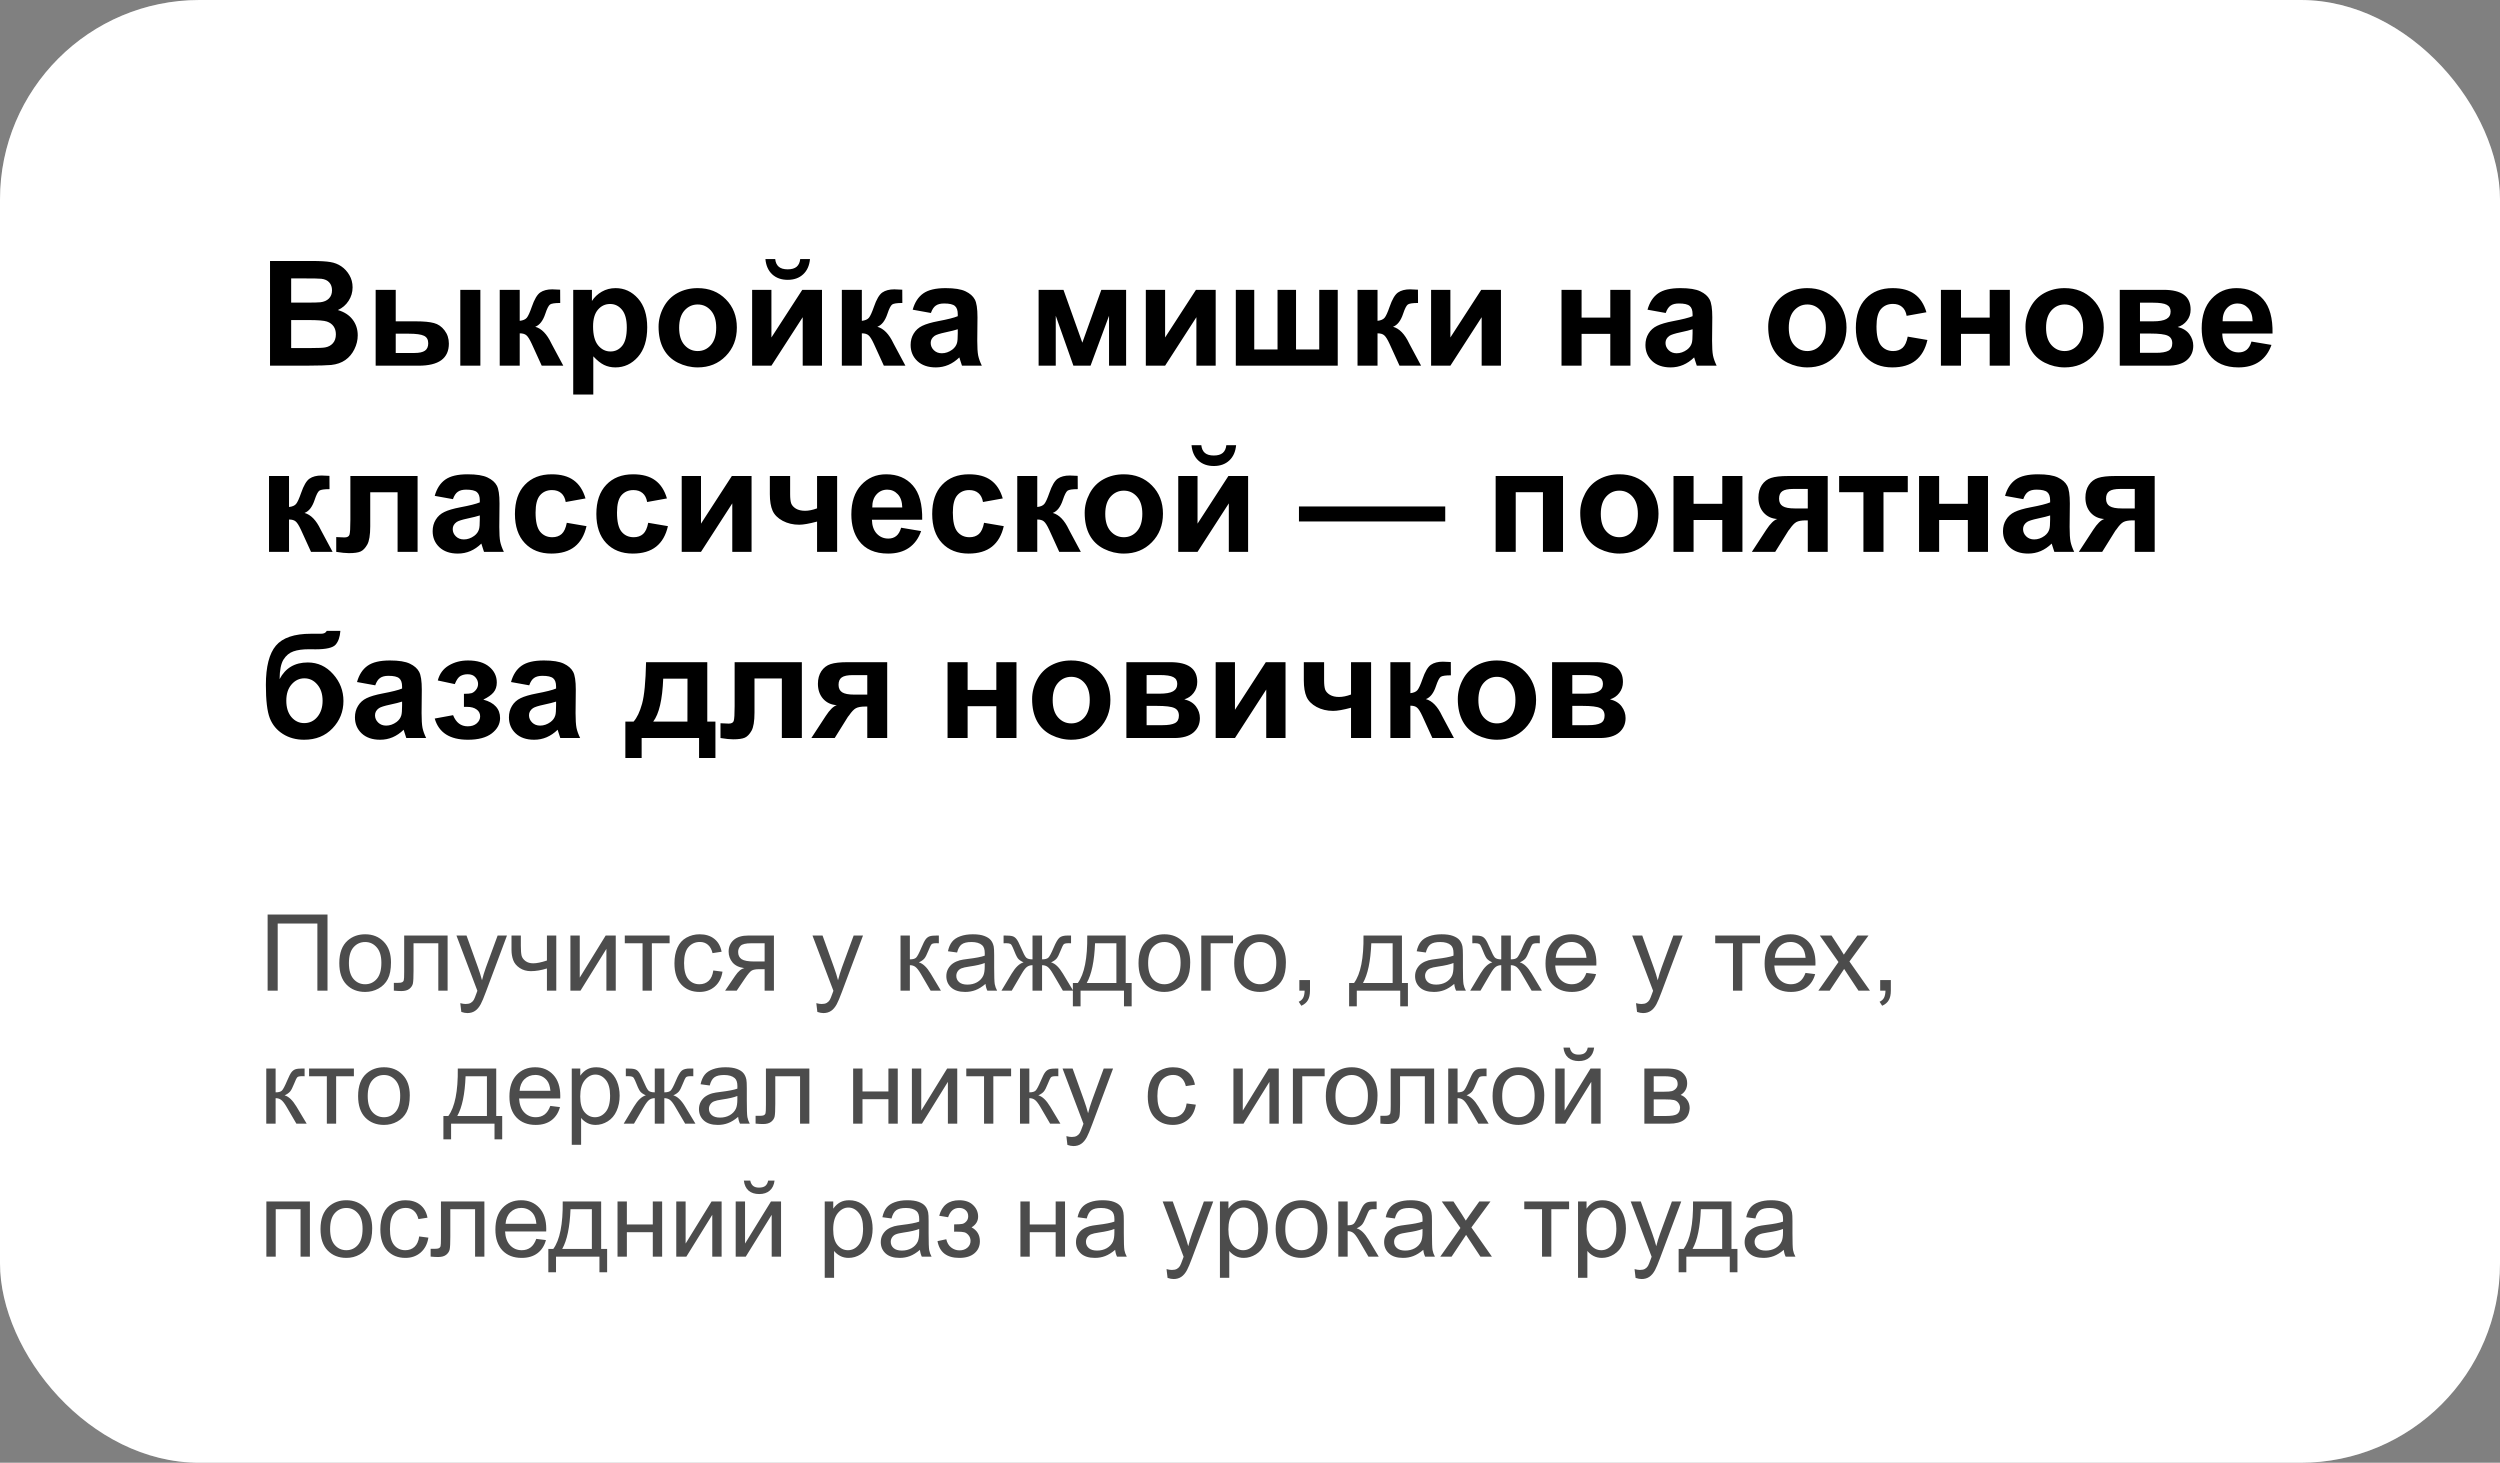 <?xml version="1.0" encoding="UTF-8"?> <svg xmlns="http://www.w3.org/2000/svg" width="376" height="220" viewBox="0 0 376 220" fill="none"><rect x="0" y="0" width="376" height="220" fill="#808080" stroke="none"/> <rect width="376" height="220" rx="30" fill="white"></rect> <rect x="0.5" y="0.5" width="375" height="219" rx="29.5" stroke="white" stroke-opacity="0.16"></rect> <path d="M40.611 39.252H46.906C48.152 39.252 49.08 39.306 49.688 39.413C50.304 39.513 50.852 39.728 51.332 40.058C51.819 40.387 52.224 40.828 52.546 41.379C52.868 41.923 53.029 42.535 53.029 43.216C53.029 43.953 52.829 44.63 52.428 45.246C52.034 45.862 51.497 46.324 50.816 46.632C51.776 46.911 52.514 47.387 53.029 48.06C53.545 48.734 53.803 49.525 53.803 50.435C53.803 51.151 53.634 51.849 53.298 52.529C52.968 53.203 52.514 53.743 51.934 54.151C51.361 54.552 50.652 54.8 49.807 54.893C49.277 54.95 47.998 54.986 45.972 55H40.611V39.252ZM43.791 41.873V45.515H45.875C47.114 45.515 47.884 45.497 48.185 45.461C48.729 45.397 49.155 45.21 49.463 44.902C49.778 44.587 49.935 44.175 49.935 43.667C49.935 43.18 49.8 42.786 49.527 42.485C49.262 42.177 48.865 41.991 48.335 41.927C48.02 41.891 47.114 41.873 45.617 41.873H43.791ZM43.791 48.136V52.347H46.734C47.88 52.347 48.607 52.315 48.915 52.25C49.388 52.164 49.771 51.956 50.065 51.627C50.365 51.29 50.516 50.843 50.516 50.284C50.516 49.812 50.401 49.41 50.172 49.081C49.943 48.752 49.61 48.512 49.173 48.361C48.743 48.211 47.805 48.136 46.358 48.136H43.791ZM56.499 43.592H59.518V48.329H62.547C63.736 48.329 64.642 48.415 65.265 48.587C65.895 48.752 66.425 49.117 66.855 49.683C67.291 50.248 67.51 50.914 67.51 51.681C67.51 52.783 67.13 53.614 66.371 54.173C65.612 54.724 64.473 55 62.955 55H56.499V43.592ZM59.518 53.088H62.321C63.052 53.088 63.582 52.973 63.911 52.744C64.241 52.515 64.405 52.143 64.405 51.627C64.405 51.075 64.19 50.7 63.761 50.499C63.338 50.291 62.575 50.188 61.473 50.188H59.518V53.088ZM69.228 43.592H72.247V55H69.228V43.592ZM75.158 43.592H78.166V48.254C78.667 48.197 79.022 48.043 79.23 47.792C79.437 47.541 79.688 46.993 79.981 46.148C80.368 45.024 80.791 44.304 81.249 43.989C81.707 43.674 82.309 43.517 83.054 43.517C83.283 43.517 83.68 43.535 84.246 43.57L84.257 45.568C83.462 45.568 82.954 45.644 82.731 45.794C82.509 45.952 82.269 46.421 82.012 47.201C81.661 48.254 81.156 48.902 80.497 49.145C81.45 49.41 82.255 50.238 82.914 51.627C82.95 51.699 82.989 51.774 83.032 51.852L84.719 55H81.475L79.971 51.702C79.663 51.036 79.394 50.61 79.165 50.424C78.943 50.23 78.61 50.134 78.166 50.134V55H75.158V43.592ZM86.212 43.592H89.026V45.268C89.392 44.695 89.886 44.229 90.509 43.871C91.132 43.513 91.823 43.334 92.582 43.334C93.907 43.334 95.031 43.853 95.955 44.892C96.879 45.93 97.341 47.377 97.341 49.231C97.341 51.136 96.875 52.619 95.944 53.679C95.013 54.731 93.885 55.258 92.561 55.258C91.93 55.258 91.357 55.133 90.842 54.882C90.333 54.631 89.796 54.202 89.231 53.593V59.34H86.212V43.592ZM89.198 49.102C89.198 50.384 89.453 51.333 89.961 51.949C90.469 52.558 91.089 52.862 91.819 52.862C92.521 52.862 93.105 52.583 93.57 52.024C94.036 51.459 94.269 50.535 94.269 49.253C94.269 48.057 94.029 47.169 93.549 46.589C93.069 46.009 92.475 45.719 91.766 45.719C91.028 45.719 90.416 46.005 89.929 46.578C89.442 47.144 89.198 47.985 89.198 49.102ZM99.049 49.135C99.049 48.132 99.296 47.162 99.79 46.224C100.284 45.285 100.982 44.569 101.885 44.075C102.794 43.581 103.808 43.334 104.925 43.334C106.651 43.334 108.065 43.896 109.168 45.02C110.271 46.138 110.822 47.552 110.822 49.264C110.822 50.99 110.264 52.422 109.146 53.56C108.036 54.692 106.636 55.258 104.946 55.258C103.901 55.258 102.902 55.022 101.949 54.549C101.004 54.076 100.284 53.385 99.79 52.476C99.296 51.559 99.049 50.445 99.049 49.135ZM102.143 49.296C102.143 50.427 102.411 51.294 102.948 51.895C103.485 52.497 104.148 52.798 104.936 52.798C105.723 52.798 106.382 52.497 106.912 51.895C107.449 51.294 107.718 50.42 107.718 49.274C107.718 48.157 107.449 47.298 106.912 46.696C106.382 46.095 105.723 45.794 104.936 45.794C104.148 45.794 103.485 46.095 102.948 46.696C102.411 47.298 102.143 48.164 102.143 49.296ZM113.121 43.592H116.021V50.757L120.662 43.592H123.627V55H120.727V47.706L116.021 55H113.121V43.592ZM120.351 38.962H121.822C121.736 39.936 121.393 40.702 120.791 41.261C120.197 41.812 119.423 42.088 118.471 42.088C117.518 42.088 116.741 41.812 116.14 41.261C115.545 40.702 115.205 39.936 115.119 38.962H116.591C116.641 39.47 116.82 39.857 117.128 40.122C117.436 40.38 117.883 40.509 118.471 40.509C119.058 40.509 119.506 40.38 119.813 40.122C120.121 39.857 120.3 39.47 120.351 38.962ZM126.613 43.592H129.621V48.254C130.122 48.197 130.477 48.043 130.685 47.792C130.892 47.541 131.143 46.993 131.437 46.148C131.823 45.024 132.246 44.304 132.704 43.989C133.162 43.674 133.764 43.517 134.509 43.517C134.738 43.517 135.135 43.535 135.701 43.57L135.712 45.568C134.917 45.568 134.409 45.644 134.187 45.794C133.965 45.952 133.725 46.421 133.467 47.201C133.116 48.254 132.611 48.902 131.952 49.145C132.905 49.41 133.71 50.238 134.369 51.627C134.405 51.699 134.444 51.774 134.487 51.852L136.174 55H132.93L131.426 51.702C131.118 51.036 130.849 50.61 130.62 50.424C130.398 50.23 130.065 50.134 129.621 50.134V55H126.613V43.592ZM140.009 47.072L137.27 46.578C137.577 45.475 138.107 44.659 138.859 44.129C139.611 43.599 140.729 43.334 142.211 43.334C143.557 43.334 144.56 43.495 145.219 43.817C145.878 44.133 146.34 44.537 146.604 45.031C146.877 45.518 147.013 46.417 147.013 47.727L146.98 51.251C146.98 52.254 147.027 52.995 147.12 53.475C147.22 53.947 147.403 54.456 147.668 55H144.682C144.603 54.8 144.506 54.502 144.392 54.108C144.341 53.929 144.306 53.811 144.284 53.754C143.769 54.255 143.217 54.631 142.63 54.882C142.043 55.133 141.416 55.258 140.75 55.258C139.576 55.258 138.648 54.939 137.968 54.302C137.295 53.664 136.958 52.859 136.958 51.885C136.958 51.24 137.112 50.667 137.42 50.166C137.728 49.658 138.158 49.271 138.709 49.006C139.268 48.734 140.07 48.497 141.115 48.297C142.526 48.032 143.504 47.785 144.048 47.556V47.255C144.048 46.675 143.905 46.263 143.618 46.02C143.332 45.769 142.791 45.644 141.996 45.644C141.459 45.644 141.04 45.751 140.739 45.966C140.438 46.173 140.195 46.542 140.009 47.072ZM144.048 49.522C143.661 49.65 143.049 49.804 142.211 49.983C141.373 50.162 140.825 50.338 140.567 50.51C140.174 50.789 139.977 51.144 139.977 51.573C139.977 51.996 140.134 52.361 140.449 52.669C140.764 52.977 141.165 53.131 141.652 53.131C142.197 53.131 142.716 52.952 143.21 52.594C143.575 52.322 143.815 51.989 143.93 51.595C144.008 51.337 144.048 50.846 144.048 50.123V49.522ZM156.208 43.592H159.946L162.782 51.541L165.64 43.592H169.367V55H166.8V47.491L164.018 55H161.439L158.786 47.491V55H156.208V43.592ZM172.332 43.592H175.232V50.757L179.873 43.592H182.838V55H179.938V47.706L175.232 55H172.332V43.592ZM185.867 43.592H188.639V52.562H192.141V43.592H194.923V52.562H198.414V43.592H201.196V55H185.867V43.592ZM204.172 43.592H207.18V48.254C207.681 48.197 208.035 48.043 208.243 47.792C208.451 47.541 208.701 46.993 208.995 46.148C209.382 45.024 209.804 44.304 210.263 43.989C210.721 43.674 211.323 43.517 212.067 43.517C212.297 43.517 212.694 43.535 213.26 43.57L213.271 45.568C212.476 45.568 211.967 45.644 211.745 45.794C211.523 45.952 211.283 46.421 211.025 47.201C210.674 48.254 210.17 48.902 209.511 49.145C210.463 49.41 211.269 50.238 211.928 51.627C211.964 51.699 212.003 51.774 212.046 51.852L213.732 55H210.488L208.984 51.702C208.676 51.036 208.408 50.61 208.179 50.424C207.957 50.23 207.624 50.134 207.18 50.134V55H204.172V43.592ZM215.236 43.592H218.137V50.757L222.777 43.592H225.742V55H222.842V47.706L218.137 55H215.236V43.592ZM234.852 43.592H237.87V47.77H242.188V43.592H245.218V55H242.188V50.209H237.87V55H234.852V43.592ZM250.524 47.072L247.785 46.578C248.093 45.475 248.623 44.659 249.375 44.129C250.127 43.599 251.244 43.334 252.727 43.334C254.073 43.334 255.076 43.495 255.734 43.817C256.393 44.133 256.855 44.537 257.12 45.031C257.392 45.518 257.528 46.417 257.528 47.727L257.496 51.251C257.496 52.254 257.543 52.995 257.636 53.475C257.736 53.947 257.919 54.456 258.184 55H255.197C255.118 54.8 255.022 54.502 254.907 54.108C254.857 53.929 254.821 53.811 254.8 53.754C254.284 54.255 253.733 54.631 253.146 54.882C252.558 55.133 251.932 55.258 251.266 55.258C250.091 55.258 249.164 54.939 248.483 54.302C247.81 53.664 247.474 52.859 247.474 51.885C247.474 51.24 247.628 50.667 247.936 50.166C248.243 49.658 248.673 49.271 249.225 49.006C249.783 48.734 250.585 48.497 251.631 48.297C253.042 48.032 254.019 47.785 254.563 47.556V47.255C254.563 46.675 254.42 46.263 254.134 46.02C253.847 45.769 253.307 45.644 252.512 45.644C251.975 45.644 251.556 45.751 251.255 45.966C250.954 46.173 250.711 46.542 250.524 47.072ZM254.563 49.522C254.177 49.65 253.564 49.804 252.727 49.983C251.889 50.162 251.341 50.338 251.083 50.51C250.689 50.789 250.492 51.144 250.492 51.573C250.492 51.996 250.65 52.361 250.965 52.669C251.28 52.977 251.681 53.131 252.168 53.131C252.712 53.131 253.231 52.952 253.726 52.594C254.091 52.322 254.331 51.989 254.445 51.595C254.524 51.337 254.563 50.846 254.563 50.123V49.522ZM265.939 49.135C265.939 48.132 266.187 47.162 266.681 46.224C267.175 45.285 267.873 44.569 268.775 44.075C269.685 43.581 270.698 43.334 271.815 43.334C273.541 43.334 274.956 43.896 276.059 45.02C277.161 46.138 277.713 47.552 277.713 49.264C277.713 50.99 277.154 52.422 276.037 53.56C274.927 54.692 273.527 55.258 271.837 55.258C270.791 55.258 269.792 55.022 268.84 54.549C267.895 54.076 267.175 53.385 266.681 52.476C266.187 51.559 265.939 50.445 265.939 49.135ZM269.033 49.296C269.033 50.427 269.302 51.294 269.839 51.895C270.376 52.497 271.038 52.798 271.826 52.798C272.614 52.798 273.273 52.497 273.803 51.895C274.34 51.294 274.608 50.42 274.608 49.274C274.608 48.157 274.34 47.298 273.803 46.696C273.273 46.095 272.614 45.794 271.826 45.794C271.038 45.794 270.376 46.095 269.839 46.696C269.302 47.298 269.033 48.164 269.033 49.296ZM289.733 46.965L286.758 47.502C286.658 46.908 286.428 46.46 286.07 46.159C285.719 45.858 285.261 45.708 284.695 45.708C283.943 45.708 283.342 45.969 282.891 46.492C282.447 47.008 282.225 47.874 282.225 49.092C282.225 50.445 282.45 51.401 282.901 51.96C283.36 52.519 283.972 52.798 284.738 52.798C285.311 52.798 285.78 52.637 286.146 52.315C286.511 51.985 286.769 51.423 286.919 50.628L289.884 51.133C289.576 52.493 288.985 53.521 288.111 54.216C287.238 54.91 286.067 55.258 284.599 55.258C282.93 55.258 281.598 54.731 280.603 53.679C279.614 52.626 279.12 51.169 279.12 49.307C279.12 47.423 279.618 45.959 280.613 44.913C281.609 43.86 282.955 43.334 284.652 43.334C286.042 43.334 287.145 43.635 287.961 44.236C288.785 44.831 289.375 45.74 289.733 46.965ZM291.914 43.592H294.933V47.77H299.251V43.592H302.28V55H299.251V50.209H294.933V55H291.914V43.592ZM304.633 49.135C304.633 48.132 304.88 47.162 305.374 46.224C305.868 45.285 306.566 44.569 307.469 44.075C308.378 43.581 309.392 43.334 310.509 43.334C312.235 43.334 313.649 43.896 314.752 45.02C315.855 46.138 316.406 47.552 316.406 49.264C316.406 50.99 315.848 52.422 314.73 53.56C313.62 54.692 312.22 55.258 310.53 55.258C309.485 55.258 308.486 55.022 307.533 54.549C306.588 54.076 305.868 53.385 305.374 52.476C304.88 51.559 304.633 50.445 304.633 49.135ZM307.727 49.296C307.727 50.427 307.995 51.294 308.532 51.895C309.069 52.497 309.732 52.798 310.52 52.798C311.307 52.798 311.966 52.497 312.496 51.895C313.033 51.294 313.302 50.42 313.302 49.274C313.302 48.157 313.033 47.298 312.496 46.696C311.966 46.095 311.307 45.794 310.52 45.794C309.732 45.794 309.069 46.095 308.532 46.696C307.995 47.298 307.727 48.164 307.727 49.296ZM318.812 43.592H325.419C326.772 43.592 327.786 43.839 328.459 44.333C329.132 44.827 329.469 45.572 329.469 46.567C329.469 47.205 329.283 47.76 328.91 48.232C328.545 48.705 328.083 49.02 327.524 49.178C328.312 49.371 328.899 49.733 329.286 50.263C329.673 50.793 329.866 51.373 329.866 52.003C329.866 52.891 329.54 53.614 328.889 54.173C328.237 54.724 327.274 55 325.999 55H318.812V43.592ZM321.853 48.329H323.797C324.735 48.329 325.412 48.211 325.827 47.975C326.25 47.738 326.461 47.366 326.461 46.857C326.461 46.378 326.264 46.037 325.87 45.837C325.483 45.629 324.792 45.525 323.797 45.525H321.853V48.329ZM321.853 53.066H324.237C325.097 53.066 325.723 52.963 326.117 52.755C326.511 52.547 326.708 52.175 326.708 51.638C326.708 51.079 326.482 50.696 326.031 50.488C325.58 50.273 324.703 50.166 323.399 50.166H321.853V53.066ZM338.621 51.369L341.629 51.874C341.242 52.977 340.63 53.818 339.792 54.398C338.961 54.971 337.919 55.258 336.666 55.258C334.682 55.258 333.214 54.61 332.262 53.313C331.51 52.275 331.134 50.965 331.134 49.382C331.134 47.491 331.628 46.012 332.616 44.945C333.604 43.871 334.854 43.334 336.365 43.334C338.062 43.334 339.402 43.896 340.383 45.02C341.364 46.138 341.833 47.853 341.79 50.166H334.228C334.249 51.061 334.493 51.759 334.958 52.261C335.424 52.755 336.004 53.002 336.698 53.002C337.171 53.002 337.568 52.873 337.891 52.615C338.213 52.357 338.456 51.942 338.621 51.369ZM338.793 48.318C338.771 47.445 338.546 46.782 338.116 46.331C337.687 45.873 337.164 45.644 336.548 45.644C335.889 45.644 335.345 45.883 334.915 46.363C334.485 46.843 334.274 47.495 334.281 48.318H338.793ZM40.461 71.592H43.469V76.254C43.97 76.197 44.325 76.043 44.532 75.792C44.74 75.541 44.991 74.993 45.284 74.148C45.671 73.024 46.093 72.304 46.552 71.989C47.01 71.674 47.612 71.517 48.356 71.517C48.586 71.517 48.983 71.534 49.549 71.57L49.56 73.568C48.765 73.568 48.256 73.644 48.034 73.794C47.812 73.951 47.572 74.421 47.315 75.201C46.964 76.254 46.459 76.902 45.8 77.145C46.752 77.41 47.558 78.238 48.217 79.627C48.253 79.699 48.292 79.774 48.335 79.853L50.022 83H46.777L45.273 79.702C44.965 79.036 44.697 78.61 44.468 78.424C44.246 78.231 43.913 78.134 43.469 78.134V83H40.461V71.592ZM52.696 71.592H62.805V83H59.797V74.041H55.683V79.165C55.683 80.468 55.532 81.385 55.231 81.915C54.931 82.438 54.598 82.782 54.232 82.946C53.867 83.111 53.28 83.193 52.471 83.193C51.991 83.193 51.357 83.129 50.569 83V80.776C50.634 80.776 50.802 80.784 51.074 80.798C51.389 80.819 51.633 80.83 51.805 80.83C52.213 80.83 52.464 80.698 52.557 80.433C52.65 80.16 52.696 79.412 52.696 78.188V71.592ZM68.122 75.072L65.383 74.578C65.691 73.475 66.221 72.659 66.973 72.129C67.725 71.599 68.842 71.334 70.324 71.334C71.671 71.334 72.673 71.495 73.332 71.817C73.991 72.132 74.453 72.537 74.718 73.031C74.99 73.518 75.126 74.417 75.126 75.728L75.094 79.251C75.094 80.254 75.14 80.995 75.233 81.475C75.334 81.947 75.516 82.456 75.781 83H72.795C72.716 82.799 72.62 82.502 72.505 82.108C72.455 81.929 72.419 81.811 72.397 81.754C71.882 82.255 71.33 82.631 70.743 82.882C70.156 83.132 69.529 83.258 68.863 83.258C67.689 83.258 66.761 82.939 66.081 82.302C65.408 81.664 65.071 80.859 65.071 79.885C65.071 79.24 65.225 78.667 65.533 78.166C65.841 77.658 66.271 77.271 66.822 77.006C67.381 76.734 68.183 76.497 69.228 76.297C70.639 76.032 71.617 75.785 72.161 75.556V75.255C72.161 74.675 72.018 74.263 71.731 74.019C71.445 73.769 70.904 73.644 70.109 73.644C69.572 73.644 69.153 73.751 68.853 73.966C68.552 74.174 68.308 74.542 68.122 75.072ZM72.161 77.522C71.774 77.65 71.162 77.804 70.324 77.983C69.486 78.162 68.939 78.338 68.681 78.51C68.287 78.789 68.09 79.144 68.09 79.573C68.09 79.996 68.247 80.361 68.562 80.669C68.878 80.977 69.279 81.131 69.766 81.131C70.31 81.131 70.829 80.952 71.323 80.594C71.689 80.322 71.928 79.989 72.043 79.595C72.122 79.337 72.161 78.846 72.161 78.123V77.522ZM88.06 74.965L85.084 75.502C84.984 74.908 84.755 74.46 84.397 74.159C84.046 73.858 83.587 73.708 83.022 73.708C82.269 73.708 81.668 73.969 81.217 74.492C80.773 75.008 80.551 75.874 80.551 77.092C80.551 78.445 80.776 79.401 81.228 79.96C81.686 80.519 82.298 80.798 83.064 80.798C83.637 80.798 84.106 80.637 84.472 80.314C84.837 79.985 85.095 79.423 85.245 78.628L88.21 79.133C87.902 80.493 87.311 81.521 86.438 82.216C85.564 82.91 84.393 83.258 82.925 83.258C81.256 83.258 79.924 82.731 78.929 81.679C77.94 80.626 77.446 79.169 77.446 77.307C77.446 75.423 77.944 73.959 78.939 72.913C79.935 71.86 81.281 71.334 82.978 71.334C84.368 71.334 85.471 71.635 86.287 72.236C87.111 72.831 87.701 73.74 88.06 74.965ZM100.306 74.965L97.33 75.502C97.23 74.908 97.001 74.46 96.643 74.159C96.292 73.858 95.833 73.708 95.268 73.708C94.516 73.708 93.914 73.969 93.463 74.492C93.019 75.008 92.797 75.874 92.797 77.092C92.797 78.445 93.022 79.401 93.474 79.96C93.932 80.519 94.544 80.798 95.311 80.798C95.883 80.798 96.353 80.637 96.718 80.314C97.083 79.985 97.341 79.423 97.491 78.628L100.456 79.133C100.148 80.493 99.557 81.521 98.684 82.216C97.81 82.91 96.639 83.258 95.171 83.258C93.502 83.258 92.17 82.731 91.175 81.679C90.186 80.626 89.692 79.169 89.692 77.307C89.692 75.423 90.19 73.959 91.186 72.913C92.181 71.86 93.527 71.334 95.225 71.334C96.614 71.334 97.717 71.635 98.533 72.236C99.357 72.831 99.948 73.74 100.306 74.965ZM102.529 71.592H105.43V78.757L110.07 71.592H113.035V83H110.135V75.706L105.43 83H102.529V71.592ZM115.785 71.592H118.836V74.32C118.836 74.943 118.89 75.409 118.997 75.717C119.112 76.018 119.348 76.279 119.706 76.501C120.071 76.716 120.53 76.823 121.081 76.823C121.618 76.823 122.22 76.701 122.886 76.458V71.592H125.904V83H122.886V78.445C121.711 78.76 120.816 78.918 120.2 78.918C119.276 78.918 118.446 78.721 117.708 78.327C116.97 77.926 116.465 77.418 116.193 76.802C115.921 76.179 115.785 75.352 115.785 74.32V71.592ZM135.529 79.369L138.537 79.874C138.15 80.977 137.538 81.818 136.7 82.398C135.869 82.971 134.827 83.258 133.574 83.258C131.59 83.258 130.122 82.61 129.17 81.314C128.418 80.275 128.042 78.965 128.042 77.382C128.042 75.491 128.536 74.012 129.524 72.945C130.513 71.871 131.762 71.334 133.273 71.334C134.971 71.334 136.31 71.896 137.291 73.02C138.272 74.138 138.741 75.853 138.698 78.166H131.136C131.157 79.061 131.401 79.759 131.866 80.261C132.332 80.755 132.912 81.002 133.606 81.002C134.079 81.002 134.477 80.873 134.799 80.615C135.121 80.357 135.365 79.942 135.529 79.369ZM135.701 76.318C135.68 75.445 135.454 74.782 135.024 74.331C134.595 73.873 134.072 73.644 133.456 73.644C132.797 73.644 132.253 73.883 131.823 74.363C131.394 74.843 131.182 75.495 131.189 76.318H135.701ZM150.815 74.965L147.84 75.502C147.74 74.908 147.51 74.46 147.152 74.159C146.801 73.858 146.343 73.708 145.777 73.708C145.025 73.708 144.424 73.969 143.973 74.492C143.529 75.008 143.307 75.874 143.307 77.092C143.307 78.445 143.532 79.401 143.983 79.96C144.442 80.519 145.054 80.798 145.82 80.798C146.393 80.798 146.862 80.637 147.228 80.314C147.593 79.985 147.851 79.423 148.001 78.628L150.966 79.133C150.658 80.493 150.067 81.521 149.193 82.216C148.32 82.91 147.149 83.258 145.681 83.258C144.012 83.258 142.68 82.731 141.685 81.679C140.696 80.626 140.202 79.169 140.202 77.307C140.202 75.423 140.7 73.959 141.695 72.913C142.691 71.86 144.037 71.334 145.734 71.334C147.124 71.334 148.227 71.635 149.043 72.236C149.867 72.831 150.457 73.74 150.815 74.965ZM152.996 71.592H156.004V76.254C156.505 76.197 156.86 76.043 157.067 75.792C157.275 75.541 157.526 74.993 157.819 74.148C158.206 73.024 158.629 72.304 159.087 71.989C159.545 71.674 160.147 71.517 160.892 71.517C161.121 71.517 161.518 71.534 162.084 71.57L162.095 73.568C161.3 73.568 160.791 73.644 160.569 73.794C160.347 73.951 160.107 74.421 159.85 75.201C159.499 76.254 158.994 76.902 158.335 77.145C159.287 77.41 160.093 78.238 160.752 79.627C160.788 79.699 160.827 79.774 160.87 79.853L162.557 83H159.312L157.809 79.702C157.501 79.036 157.232 78.61 157.003 78.424C156.781 78.231 156.448 78.134 156.004 78.134V83H152.996V71.592ZM163.137 77.135C163.137 76.132 163.384 75.162 163.878 74.224C164.372 73.285 165.07 72.569 165.973 72.075C166.882 71.581 167.896 71.334 169.013 71.334C170.739 71.334 172.153 71.896 173.256 73.02C174.359 74.138 174.91 75.552 174.91 77.264C174.91 78.99 174.352 80.422 173.234 81.561C172.124 82.692 170.724 83.258 169.034 83.258C167.989 83.258 166.99 83.022 166.037 82.549C165.092 82.076 164.372 81.385 163.878 80.476C163.384 79.559 163.137 78.445 163.137 77.135ZM166.23 77.296C166.23 78.427 166.499 79.294 167.036 79.895C167.573 80.497 168.236 80.798 169.023 80.798C169.811 80.798 170.47 80.497 171 79.895C171.537 79.294 171.806 78.42 171.806 77.274C171.806 76.157 171.537 75.298 171 74.696C170.47 74.095 169.811 73.794 169.023 73.794C168.236 73.794 167.573 74.095 167.036 74.696C166.499 75.298 166.23 76.164 166.23 77.296ZM177.209 71.592H180.109V78.757L184.75 71.592H187.715V83H184.814V75.706L180.109 83H177.209V71.592ZM184.438 66.962H185.91C185.824 67.936 185.48 68.702 184.879 69.261C184.285 69.812 183.511 70.088 182.559 70.088C181.606 70.088 180.829 69.812 180.228 69.261C179.633 68.702 179.293 67.936 179.207 66.962H180.679C180.729 67.47 180.908 67.857 181.216 68.122C181.524 68.38 181.971 68.509 182.559 68.509C183.146 68.509 183.593 68.38 183.901 68.122C184.209 67.857 184.388 67.47 184.438 66.962ZM195.363 78.424V76.168H217.363V78.424H195.363ZM224.947 71.592H235.077V83H232.059V74.03H227.966V83H224.947V71.592ZM237.666 77.135C237.666 76.132 237.913 75.162 238.407 74.224C238.901 73.285 239.6 72.569 240.502 72.075C241.411 71.581 242.425 71.334 243.542 71.334C245.268 71.334 246.682 71.896 247.785 73.02C248.888 74.138 249.439 75.552 249.439 77.264C249.439 78.99 248.881 80.422 247.764 81.561C246.654 82.692 245.254 83.258 243.563 83.258C242.518 83.258 241.519 83.022 240.566 82.549C239.621 82.076 238.901 81.385 238.407 80.476C237.913 79.559 237.666 78.445 237.666 77.135ZM240.76 77.296C240.76 78.427 241.028 79.294 241.565 79.895C242.103 80.497 242.765 80.798 243.553 80.798C244.34 80.798 244.999 80.497 245.529 79.895C246.066 79.294 246.335 78.42 246.335 77.274C246.335 76.157 246.066 75.298 245.529 74.696C244.999 74.095 244.34 73.794 243.553 73.794C242.765 73.794 242.103 74.095 241.565 74.696C241.028 75.298 240.76 76.164 240.76 77.296ZM251.695 71.592H254.714V75.77H259.032V71.592H262.062V83H259.032V78.209H254.714V83H251.695V71.592ZM274.888 71.592V83H271.891V78.263H271.611C270.96 78.263 270.48 78.349 270.172 78.52C269.871 78.685 269.535 79.04 269.162 79.584L268.979 79.81L266.992 83H263.479L265.639 79.691C266.255 78.746 266.813 78.202 267.314 78.059C266.469 78.008 265.782 77.69 265.252 77.103C264.729 76.508 264.468 75.753 264.468 74.836C264.468 74.098 264.64 73.468 264.983 72.945C265.334 72.422 265.796 72.068 266.369 71.882C266.949 71.689 267.809 71.592 268.947 71.592H274.888ZM271.891 73.536H269.731C268.937 73.536 268.378 73.651 268.056 73.88C267.733 74.102 267.572 74.474 267.572 74.997C267.572 75.52 267.755 75.896 268.12 76.125C268.485 76.354 269.083 76.469 269.914 76.469H271.891V73.536ZM276.606 71.592H286.93V74.03H283.277V83H280.259V74.03H276.606V71.592ZM288.627 71.592H291.646V75.77H295.964V71.592H298.993V83H295.964V78.209H291.646V83H288.627V71.592ZM304.3 75.072L301.561 74.578C301.868 73.475 302.398 72.659 303.15 72.129C303.902 71.599 305.02 71.334 306.502 71.334C307.848 71.334 308.851 71.495 309.51 71.817C310.169 72.132 310.631 72.537 310.896 73.031C311.168 73.518 311.304 74.417 311.304 75.728L311.271 79.251C311.271 80.254 311.318 80.995 311.411 81.475C311.511 81.947 311.694 82.456 311.959 83H308.973C308.894 82.799 308.797 82.502 308.683 82.108C308.632 81.929 308.597 81.811 308.575 81.754C308.06 82.255 307.508 82.631 306.921 82.882C306.334 83.132 305.707 83.258 305.041 83.258C303.867 83.258 302.939 82.939 302.259 82.302C301.586 81.664 301.249 80.859 301.249 79.885C301.249 79.24 301.403 78.667 301.711 78.166C302.019 77.658 302.449 77.271 303 77.006C303.559 76.734 304.361 76.497 305.406 76.297C306.817 76.032 307.795 75.785 308.339 75.556V75.255C308.339 74.675 308.196 74.263 307.909 74.019C307.623 73.769 307.082 73.644 306.287 73.644C305.75 73.644 305.331 73.751 305.03 73.966C304.729 74.174 304.486 74.542 304.3 75.072ZM308.339 77.522C307.952 77.65 307.34 77.804 306.502 77.983C305.664 78.162 305.116 78.338 304.858 78.51C304.465 78.789 304.268 79.144 304.268 79.573C304.268 79.996 304.425 80.361 304.74 80.669C305.055 80.977 305.456 81.131 305.943 81.131C306.488 81.131 307.007 80.952 307.501 80.594C307.866 80.322 308.106 79.989 308.221 79.595C308.299 79.337 308.339 78.846 308.339 78.123V77.522ZM324.065 71.592V83H321.068V78.263H320.789C320.137 78.263 319.658 78.349 319.35 78.52C319.049 78.685 318.712 79.04 318.34 79.584L318.157 79.81L316.17 83H312.657L314.816 79.691C315.432 78.746 315.991 78.202 316.492 78.059C315.647 78.008 314.96 77.69 314.43 77.103C313.907 76.508 313.646 75.753 313.646 74.836C313.646 74.098 313.817 73.468 314.161 72.945C314.512 72.422 314.974 72.068 315.547 71.882C316.127 71.689 316.986 71.592 318.125 71.592H324.065ZM321.068 73.536H318.909C318.114 73.536 317.556 73.651 317.233 73.88C316.911 74.102 316.75 74.474 316.75 74.997C316.75 75.52 316.933 75.896 317.298 76.125C317.663 76.354 318.261 76.469 319.092 76.469H321.068V73.536ZM49.141 94.887H51.192C51.128 95.796 50.888 96.487 50.473 96.96C50.065 97.425 49.051 97.658 47.433 97.658C47.239 97.658 47.046 97.655 46.852 97.647H46.466C45.506 97.647 44.726 97.755 44.124 97.97C43.523 98.177 43.028 98.586 42.642 99.194C42.262 99.803 42.065 100.784 42.051 102.138C42.495 101.3 43.068 100.673 43.77 100.258C44.478 99.842 45.32 99.635 46.294 99.635C47.791 99.635 49.058 100.218 50.097 101.386C51.135 102.546 51.654 103.892 51.654 105.425C51.654 107.022 51.106 108.393 50.011 109.539C48.922 110.685 47.497 111.258 45.735 111.258C44.525 111.258 43.462 110.968 42.545 110.388C41.628 109.808 40.973 109.016 40.579 108.014C40.185 107.004 39.988 105.335 39.988 103.008C39.988 100.272 40.49 98.306 41.492 97.11C42.502 95.914 44.26 95.316 46.767 95.316H48.292C48.715 95.316 48.997 95.173 49.141 94.887ZM43.06 105.382C43.06 106.42 43.318 107.244 43.834 107.853C44.357 108.454 44.994 108.755 45.746 108.755C46.555 108.755 47.218 108.443 47.733 107.82C48.256 107.19 48.518 106.381 48.518 105.393C48.518 104.383 48.253 103.57 47.723 102.954C47.2 102.331 46.552 102.02 45.778 102.02C45.026 102.02 44.385 102.324 43.855 102.933C43.325 103.541 43.06 104.358 43.06 105.382ZM56.435 103.072L53.695 102.578C54.003 101.475 54.533 100.659 55.285 100.129C56.037 99.599 57.154 99.334 58.637 99.334C59.983 99.334 60.986 99.495 61.645 99.817C62.303 100.132 62.765 100.537 63.03 101.031C63.302 101.518 63.438 102.417 63.438 103.728L63.406 107.251C63.406 108.254 63.453 108.995 63.546 109.475C63.646 109.947 63.829 110.456 64.094 111H61.107C61.029 110.799 60.932 110.502 60.817 110.108C60.767 109.929 60.731 109.811 60.71 109.754C60.194 110.255 59.643 110.631 59.056 110.882C58.468 111.132 57.842 111.258 57.176 111.258C56.001 111.258 55.074 110.939 54.394 110.302C53.72 109.664 53.384 108.859 53.384 107.885C53.384 107.24 53.538 106.667 53.846 106.166C54.154 105.658 54.583 105.271 55.135 105.006C55.693 104.734 56.495 104.497 57.541 104.297C58.952 104.032 59.929 103.785 60.474 103.556V103.255C60.474 102.675 60.33 102.263 60.044 102.02C59.758 101.769 59.217 101.644 58.422 101.644C57.885 101.644 57.466 101.751 57.165 101.966C56.864 102.174 56.621 102.542 56.435 103.072ZM60.474 105.521C60.087 105.65 59.475 105.804 58.637 105.983C57.799 106.162 57.251 106.338 56.993 106.51C56.599 106.789 56.402 107.144 56.402 107.573C56.402 107.996 56.56 108.361 56.875 108.669C57.19 108.977 57.591 109.131 58.078 109.131C58.622 109.131 59.142 108.952 59.636 108.594C60.001 108.322 60.241 107.989 60.355 107.595C60.434 107.337 60.474 106.846 60.474 106.123V105.521ZM69.776 106.316V104.351C70.299 104.351 70.679 104.318 70.915 104.254C71.151 104.182 71.373 104.018 71.581 103.76C71.796 103.495 71.903 103.194 71.903 102.857C71.903 102.499 71.771 102.17 71.506 101.869C71.248 101.561 70.858 101.407 70.335 101.407C69.934 101.407 69.576 101.493 69.261 101.665C68.946 101.837 68.659 102.245 68.401 102.89L65.845 102.342C66.103 101.339 66.654 100.587 67.499 100.086C68.344 99.585 69.307 99.334 70.389 99.334C71.764 99.334 72.827 99.649 73.579 100.279C74.338 100.91 74.718 101.701 74.718 102.653C74.718 103.248 74.553 103.742 74.224 104.136C73.901 104.522 73.389 104.884 72.688 105.221C73.533 105.45 74.163 105.797 74.578 106.263C75.001 106.728 75.212 107.308 75.212 108.003C75.212 108.891 74.796 109.657 73.966 110.302C73.135 110.939 71.939 111.258 70.378 111.258C67.657 111.258 65.992 110.194 65.383 108.067L68.144 107.562C68.588 108.68 69.322 109.238 70.346 109.238C70.912 109.238 71.363 109.091 71.699 108.798C72.043 108.497 72.215 108.146 72.215 107.745C72.215 107.301 72.036 106.954 71.678 106.703C71.327 106.445 70.865 106.316 70.292 106.316H69.776ZM79.595 103.072L76.856 102.578C77.163 101.475 77.693 100.659 78.445 100.129C79.197 99.599 80.314 99.334 81.797 99.334C83.143 99.334 84.146 99.495 84.805 99.817C85.463 100.132 85.925 100.537 86.19 101.031C86.463 101.518 86.599 102.417 86.599 103.728L86.566 107.251C86.566 108.254 86.613 108.995 86.706 109.475C86.806 109.947 86.989 110.456 87.254 111H84.268C84.189 110.799 84.092 110.502 83.978 110.108C83.927 109.929 83.892 109.811 83.87 109.754C83.355 110.255 82.803 110.631 82.216 110.882C81.629 111.132 81.002 111.258 80.336 111.258C79.162 111.258 78.234 110.939 77.554 110.302C76.88 109.664 76.544 108.859 76.544 107.885C76.544 107.24 76.698 106.667 77.006 106.166C77.314 105.658 77.743 105.271 78.295 105.006C78.853 104.734 79.656 104.497 80.701 104.297C82.112 104.032 83.09 103.785 83.634 103.556V103.255C83.634 102.675 83.491 102.263 83.204 102.02C82.918 101.769 82.377 101.644 81.582 101.644C81.045 101.644 80.626 101.751 80.325 101.966C80.024 102.174 79.781 102.542 79.595 103.072ZM83.634 105.521C83.247 105.65 82.635 105.804 81.797 105.983C80.959 106.162 80.411 106.338 80.153 106.51C79.759 106.789 79.562 107.144 79.562 107.573C79.562 107.996 79.72 108.361 80.035 108.669C80.35 108.977 80.751 109.131 81.238 109.131C81.783 109.131 82.302 108.952 82.796 108.594C83.161 108.322 83.401 107.989 83.516 107.595C83.594 107.337 83.634 106.846 83.634 106.123V105.521ZM105.14 111H96.503V114.008H94.054V108.529H95.289C95.805 107.956 96.231 107.061 96.567 105.844C96.904 104.626 97.105 102.542 97.169 99.592H106.375V108.529H107.6V114.008H105.14V111ZM103.389 108.529L103.399 102.073H99.747C99.625 105.224 99.124 107.376 98.243 108.529H103.389ZM110.489 99.592H120.598V111H117.59V102.041H113.476V107.165C113.476 108.468 113.325 109.385 113.024 109.915C112.724 110.438 112.391 110.782 112.025 110.946C111.66 111.111 111.073 111.193 110.264 111.193C109.784 111.193 109.15 111.129 108.362 111V108.776C108.427 108.776 108.595 108.784 108.867 108.798C109.182 108.819 109.426 108.83 109.598 108.83C110.006 108.83 110.257 108.698 110.35 108.433C110.443 108.16 110.489 107.412 110.489 106.188V99.592ZM133.435 99.592V111H130.438V106.263H130.158C129.507 106.263 129.027 106.349 128.719 106.521C128.418 106.685 128.081 107.04 127.709 107.584L127.526 107.81L125.539 111H122.026L124.186 107.691C124.801 106.746 125.36 106.202 125.861 106.059C125.016 106.008 124.329 105.69 123.799 105.103C123.276 104.508 123.015 103.753 123.015 102.836C123.015 102.098 123.187 101.468 123.53 100.945C123.881 100.423 124.343 100.068 124.916 99.882C125.496 99.689 126.355 99.592 127.494 99.592H133.435ZM130.438 101.536H128.278C127.483 101.536 126.925 101.651 126.603 101.88C126.28 102.102 126.119 102.474 126.119 102.997C126.119 103.52 126.302 103.896 126.667 104.125C127.032 104.354 127.63 104.469 128.461 104.469H130.438V101.536ZM142.512 99.592H145.53V103.771H149.849V99.592H152.878V111H149.849V106.209H145.53V111H142.512V99.592ZM155.23 105.135C155.23 104.132 155.478 103.162 155.972 102.224C156.466 101.285 157.164 100.569 158.066 100.075C158.976 99.581 159.989 99.334 161.106 99.334C162.832 99.334 164.247 99.896 165.35 101.021C166.452 102.138 167.004 103.552 167.004 105.264C167.004 106.99 166.445 108.422 165.328 109.561C164.218 110.692 162.818 111.258 161.128 111.258C160.082 111.258 159.083 111.021 158.131 110.549C157.186 110.076 156.466 109.385 155.972 108.476C155.478 107.559 155.23 106.445 155.23 105.135ZM158.324 105.296C158.324 106.427 158.593 107.294 159.13 107.896C159.667 108.497 160.329 108.798 161.117 108.798C161.905 108.798 162.564 108.497 163.094 107.896C163.631 107.294 163.899 106.42 163.899 105.274C163.899 104.157 163.631 103.298 163.094 102.696C162.564 102.095 161.905 101.794 161.117 101.794C160.329 101.794 159.667 102.095 159.13 102.696C158.593 103.298 158.324 104.164 158.324 105.296ZM169.41 99.592H176.017C177.37 99.592 178.383 99.839 179.057 100.333C179.73 100.827 180.066 101.572 180.066 102.567C180.066 103.205 179.88 103.76 179.508 104.232C179.143 104.705 178.681 105.02 178.122 105.178C178.91 105.371 179.497 105.733 179.884 106.263C180.271 106.793 180.464 107.373 180.464 108.003C180.464 108.891 180.138 109.614 179.486 110.173C178.835 110.724 177.871 111 176.597 111H169.41V99.592ZM172.45 104.329H174.395C175.333 104.329 176.009 104.211 176.425 103.975C176.847 103.738 177.059 103.366 177.059 102.857C177.059 102.378 176.862 102.037 176.468 101.837C176.081 101.629 175.39 101.525 174.395 101.525H172.45V104.329ZM172.45 109.066H174.835C175.694 109.066 176.321 108.963 176.715 108.755C177.109 108.547 177.306 108.175 177.306 107.638C177.306 107.079 177.08 106.696 176.629 106.488C176.178 106.273 175.3 106.166 173.997 106.166H172.45V109.066ZM182.838 99.592H185.738V106.757L190.379 99.592H193.344V111H190.443V103.706L185.738 111H182.838V99.592ZM196.094 99.592H199.145V102.32C199.145 102.943 199.198 103.409 199.306 103.717C199.42 104.018 199.657 104.279 200.015 104.501C200.38 104.716 200.838 104.823 201.39 104.823C201.927 104.823 202.528 104.701 203.194 104.458V99.592H206.213V111H203.194V106.445C202.02 106.76 201.125 106.918 200.509 106.918C199.585 106.918 198.754 106.721 198.017 106.327C197.279 105.926 196.774 105.418 196.502 104.802C196.23 104.179 196.094 103.352 196.094 102.32V99.592ZM209.113 99.592H212.121V104.254C212.622 104.197 212.977 104.043 213.185 103.792C213.392 103.541 213.643 102.993 213.937 102.148C214.323 101.024 214.746 100.304 215.204 99.989C215.662 99.674 216.264 99.517 217.009 99.517C217.238 99.517 217.635 99.534 218.201 99.57L218.212 101.568C217.417 101.568 216.909 101.644 216.687 101.794C216.465 101.951 216.225 102.421 215.967 103.201C215.616 104.254 215.111 104.902 214.452 105.146C215.405 105.41 216.21 106.238 216.869 107.627C216.905 107.699 216.944 107.774 216.987 107.853L218.674 111H215.43L213.926 107.702C213.618 107.036 213.349 106.61 213.12 106.424C212.898 106.23 212.565 106.134 212.121 106.134V111H209.113V99.592ZM219.254 105.135C219.254 104.132 219.501 103.162 219.995 102.224C220.489 101.285 221.188 100.569 222.09 100.075C222.999 99.581 224.013 99.334 225.13 99.334C226.856 99.334 228.27 99.896 229.373 101.021C230.476 102.138 231.027 103.552 231.027 105.264C231.027 106.99 230.469 108.422 229.352 109.561C228.242 110.692 226.841 111.258 225.151 111.258C224.106 111.258 223.107 111.021 222.154 110.549C221.209 110.076 220.489 109.385 219.995 108.476C219.501 107.559 219.254 106.445 219.254 105.135ZM222.348 105.296C222.348 106.427 222.616 107.294 223.153 107.896C223.69 108.497 224.353 108.798 225.141 108.798C225.928 108.798 226.587 108.497 227.117 107.896C227.654 107.294 227.923 106.42 227.923 105.274C227.923 104.157 227.654 103.298 227.117 102.696C226.587 102.095 225.928 101.794 225.141 101.794C224.353 101.794 223.69 102.095 223.153 102.696C222.616 103.298 222.348 104.164 222.348 105.296ZM233.434 99.592H240.04C241.394 99.592 242.407 99.839 243.08 100.333C243.753 100.827 244.09 101.572 244.09 102.567C244.09 103.205 243.904 103.76 243.531 104.232C243.166 104.705 242.704 105.02 242.146 105.178C242.933 105.371 243.521 105.733 243.907 106.263C244.294 106.793 244.487 107.373 244.487 108.003C244.487 108.891 244.161 109.614 243.51 110.173C242.858 110.724 241.895 111 240.62 111H233.434V99.592ZM236.474 104.329H238.418C239.356 104.329 240.033 104.211 240.448 103.975C240.871 103.738 241.082 103.366 241.082 102.857C241.082 102.378 240.885 102.037 240.491 101.837C240.104 101.629 239.413 101.525 238.418 101.525H236.474V104.329ZM236.474 109.066H238.858C239.718 109.066 240.344 108.963 240.738 108.755C241.132 108.547 241.329 108.175 241.329 107.638C241.329 107.079 241.104 106.696 240.652 106.488C240.201 106.273 239.324 106.166 238.021 106.166H236.474V109.066Z" fill="black"></path> <path opacity="0.7" d="M40.25 137.547H49.258V149H47.734V138.898H41.766V149H40.25V137.547ZM51.031 144.852C51.031 143.315 51.458 142.177 52.312 141.438C53.026 140.823 53.896 140.516 54.922 140.516C56.062 140.516 56.995 140.891 57.719 141.641C58.443 142.385 58.805 143.417 58.805 144.734C58.805 145.802 58.643 146.643 58.32 147.258C58.003 147.867 57.536 148.341 56.922 148.68C56.312 149.018 55.646 149.188 54.922 149.188C53.76 149.188 52.82 148.815 52.102 148.07C51.388 147.326 51.031 146.253 51.031 144.852ZM52.477 144.852C52.477 145.914 52.708 146.711 53.172 147.242C53.635 147.768 54.219 148.031 54.922 148.031C55.62 148.031 56.2 147.766 56.664 147.234C57.128 146.703 57.359 145.893 57.359 144.805C57.359 143.779 57.125 143.003 56.656 142.477C56.193 141.945 55.615 141.68 54.922 141.68C54.219 141.68 53.635 141.943 53.172 142.469C52.708 142.995 52.477 143.789 52.477 144.852ZM60.789 140.703H67.32V149H65.922V141.867H62.195V146C62.195 146.964 62.164 147.599 62.102 147.906C62.039 148.214 61.867 148.482 61.586 148.711C61.305 148.94 60.898 149.055 60.367 149.055C60.039 149.055 59.661 149.034 59.234 148.992V147.82H59.852C60.143 147.82 60.352 147.792 60.477 147.734C60.602 147.672 60.685 147.576 60.727 147.445C60.768 147.315 60.789 146.891 60.789 146.172V140.703ZM69.383 152.195L69.227 150.875C69.534 150.958 69.802 151 70.031 151C70.344 151 70.594 150.948 70.781 150.844C70.969 150.74 71.122 150.594 71.242 150.406C71.331 150.266 71.474 149.917 71.672 149.359C71.698 149.281 71.74 149.167 71.797 149.016L68.648 140.703H70.164L71.891 145.508C72.115 146.117 72.315 146.758 72.492 147.43C72.654 146.784 72.846 146.154 73.07 145.539L74.844 140.703H76.25L73.094 149.141C72.755 150.052 72.492 150.68 72.305 151.023C72.055 151.487 71.768 151.826 71.445 152.039C71.122 152.258 70.737 152.367 70.289 152.367C70.018 152.367 69.716 152.31 69.383 152.195ZM76.93 140.703H78.336V142.273C78.336 142.951 78.375 143.443 78.453 143.75C78.537 144.052 78.732 144.318 79.039 144.547C79.346 144.771 79.732 144.883 80.195 144.883C80.727 144.883 81.414 144.742 82.258 144.461V140.703H83.664V149H82.258V145.656C81.393 145.927 80.586 146.062 79.836 146.062C79.206 146.062 78.648 145.904 78.164 145.586C77.685 145.263 77.359 144.87 77.188 144.406C77.016 143.943 76.93 143.432 76.93 142.875V140.703ZM85.789 140.703H87.195V147.031L91.094 140.703H92.609V149H91.203V142.711L87.305 149H85.789V140.703ZM93.969 140.703H100.711V141.867H98.039V149H96.641V141.867H93.969V140.703ZM107.281 145.961L108.664 146.141C108.513 147.094 108.125 147.841 107.5 148.383C106.88 148.919 106.117 149.188 105.211 149.188C104.076 149.188 103.161 148.818 102.469 148.078C101.781 147.333 101.438 146.268 101.438 144.883C101.438 143.987 101.586 143.203 101.883 142.531C102.18 141.859 102.63 141.357 103.234 141.023C103.844 140.685 104.505 140.516 105.219 140.516C106.12 140.516 106.857 140.745 107.43 141.203C108.003 141.656 108.37 142.302 108.531 143.141L107.164 143.352C107.034 142.794 106.802 142.375 106.469 142.094C106.141 141.812 105.742 141.672 105.273 141.672C104.565 141.672 103.99 141.927 103.547 142.438C103.104 142.943 102.883 143.745 102.883 144.844C102.883 145.958 103.096 146.768 103.523 147.273C103.951 147.779 104.508 148.031 105.195 148.031C105.747 148.031 106.208 147.862 106.578 147.523C106.948 147.185 107.182 146.664 107.281 145.961ZM116.398 140.703V149H115V145.766H114.188C113.693 145.766 113.323 145.831 113.078 145.961C112.839 146.086 112.487 146.495 112.023 147.188L110.797 149H109.055L110.57 146.766C111.034 146.083 111.495 145.698 111.953 145.609C111.151 145.5 110.555 145.211 110.164 144.742C109.779 144.273 109.586 143.734 109.586 143.125C109.586 142.406 109.839 141.823 110.344 141.375C110.854 140.927 111.591 140.703 112.555 140.703H116.398ZM115 141.867H113C112.161 141.867 111.62 141.997 111.375 142.258C111.135 142.518 111.016 142.823 111.016 143.172C111.016 143.667 111.193 144.031 111.547 144.266C111.906 144.495 112.539 144.609 113.445 144.609H115V141.867ZM122.93 152.195L122.773 150.875C123.081 150.958 123.349 151 123.578 151C123.891 151 124.141 150.948 124.328 150.844C124.516 150.74 124.669 150.594 124.789 150.406C124.878 150.266 125.021 149.917 125.219 149.359C125.245 149.281 125.286 149.167 125.344 149.016L122.195 140.703H123.711L125.438 145.508C125.661 146.117 125.862 146.758 126.039 147.43C126.201 146.784 126.393 146.154 126.617 145.539L128.391 140.703H129.797L126.641 149.141C126.302 150.052 126.039 150.68 125.852 151.023C125.602 151.487 125.315 151.826 124.992 152.039C124.669 152.258 124.284 152.367 123.836 152.367C123.565 152.367 123.263 152.31 122.93 152.195ZM135.438 140.703H136.844V144.289C137.292 144.289 137.604 144.203 137.781 144.031C137.964 143.859 138.229 143.359 138.578 142.531C138.854 141.875 139.078 141.443 139.25 141.234C139.422 141.026 139.62 140.885 139.844 140.812C140.068 140.74 140.427 140.703 140.922 140.703H141.203V141.867L140.812 141.859C140.443 141.859 140.206 141.914 140.102 142.023C139.992 142.138 139.826 142.479 139.602 143.047C139.388 143.589 139.193 143.964 139.016 144.172C138.839 144.38 138.565 144.57 138.195 144.742C138.799 144.904 139.393 145.466 139.977 146.43L141.516 149H139.969L138.469 146.43C138.161 145.914 137.893 145.576 137.664 145.414C137.435 145.247 137.161 145.164 136.844 145.164V149H135.438V140.703ZM148.219 147.977C147.698 148.419 147.195 148.732 146.711 148.914C146.232 149.096 145.716 149.188 145.164 149.188C144.253 149.188 143.552 148.966 143.062 148.523C142.573 148.076 142.328 147.505 142.328 146.812C142.328 146.406 142.419 146.036 142.602 145.703C142.789 145.365 143.031 145.094 143.328 144.891C143.63 144.688 143.969 144.534 144.344 144.43C144.62 144.357 145.036 144.286 145.594 144.219C146.729 144.083 147.565 143.922 148.102 143.734C148.107 143.542 148.109 143.419 148.109 143.367C148.109 142.794 147.977 142.391 147.711 142.156C147.352 141.839 146.818 141.68 146.109 141.68C145.448 141.68 144.958 141.797 144.641 142.031C144.328 142.26 144.096 142.669 143.945 143.258L142.57 143.07C142.695 142.482 142.901 142.008 143.188 141.648C143.474 141.284 143.888 141.005 144.43 140.812C144.971 140.615 145.599 140.516 146.312 140.516C147.021 140.516 147.596 140.599 148.039 140.766C148.482 140.932 148.807 141.143 149.016 141.398C149.224 141.648 149.37 141.966 149.453 142.352C149.5 142.591 149.523 143.023 149.523 143.648V145.523C149.523 146.831 149.552 147.659 149.609 148.008C149.672 148.352 149.792 148.682 149.969 149H148.5C148.354 148.708 148.26 148.367 148.219 147.977ZM148.102 144.836C147.591 145.044 146.826 145.221 145.805 145.367C145.227 145.451 144.818 145.544 144.578 145.648C144.339 145.753 144.154 145.906 144.023 146.109C143.893 146.307 143.828 146.529 143.828 146.773C143.828 147.148 143.969 147.461 144.25 147.711C144.536 147.961 144.953 148.086 145.5 148.086C146.042 148.086 146.523 147.969 146.945 147.734C147.367 147.495 147.677 147.169 147.875 146.758C148.026 146.44 148.102 145.971 148.102 145.352V144.836ZM156.727 140.703V144.289C157.174 144.289 157.49 144.203 157.672 144.031C157.854 143.859 158.12 143.359 158.469 142.531C158.797 141.745 159.091 141.242 159.352 141.023C159.607 140.81 160.013 140.703 160.57 140.703H161.086V141.867L160.703 141.859C160.328 141.859 160.089 141.914 159.984 142.023C159.875 142.138 159.708 142.479 159.484 143.047C159.276 143.589 159.083 143.964 158.906 144.172C158.729 144.38 158.453 144.57 158.078 144.742C158.688 144.904 159.281 145.466 159.859 146.43L161.406 149H159.859L158.352 146.43C158.044 145.909 157.776 145.568 157.547 145.406C157.318 145.245 157.044 145.164 156.727 145.164V149H155.289V145.164C154.977 145.164 154.706 145.245 154.477 145.406C154.247 145.562 153.979 145.904 153.672 146.43L152.164 149H150.617L152.156 146.43C152.74 145.466 153.336 144.904 153.945 144.742C153.529 144.549 153.237 144.341 153.07 144.117C152.904 143.888 152.654 143.346 152.32 142.492C152.206 142.206 152.083 142.029 151.953 141.961C151.818 141.893 151.617 141.859 151.352 141.859C151.284 141.859 151.146 141.862 150.938 141.867V140.703H151.133C151.674 140.703 152.055 140.737 152.273 140.805C152.497 140.867 152.695 141.005 152.867 141.219C153.044 141.427 153.273 141.865 153.555 142.531C153.898 143.349 154.159 143.846 154.336 144.023C154.518 144.201 154.836 144.289 155.289 144.289V140.703H156.727ZM163.523 140.703H169.305V147.844H170.203V151.352H169.047V149H162.516V151.352H161.359V147.844H162.102C163.091 146.5 163.565 144.12 163.523 140.703ZM164.695 141.867C164.591 144.56 164.174 146.552 163.445 147.844H167.906V141.867H164.695ZM171.234 144.852C171.234 143.315 171.661 142.177 172.516 141.438C173.229 140.823 174.099 140.516 175.125 140.516C176.266 140.516 177.198 140.891 177.922 141.641C178.646 142.385 179.008 143.417 179.008 144.734C179.008 145.802 178.846 146.643 178.523 147.258C178.206 147.867 177.74 148.341 177.125 148.68C176.516 149.018 175.849 149.188 175.125 149.188C173.964 149.188 173.023 148.815 172.305 148.07C171.591 147.326 171.234 146.253 171.234 144.852ZM172.68 144.852C172.68 145.914 172.911 146.711 173.375 147.242C173.839 147.768 174.422 148.031 175.125 148.031C175.823 148.031 176.404 147.766 176.867 147.234C177.331 146.703 177.562 145.893 177.562 144.805C177.562 143.779 177.328 143.003 176.859 142.477C176.396 141.945 175.818 141.68 175.125 141.68C174.422 141.68 173.839 141.943 173.375 142.469C172.911 142.995 172.68 143.789 172.68 144.852ZM180.672 140.703H185.445V141.867H182.078V149H180.672V140.703ZM185.625 144.852C185.625 143.315 186.052 142.177 186.906 141.438C187.62 140.823 188.49 140.516 189.516 140.516C190.656 140.516 191.589 140.891 192.312 141.641C193.036 142.385 193.398 143.417 193.398 144.734C193.398 145.802 193.237 146.643 192.914 147.258C192.596 147.867 192.13 148.341 191.516 148.68C190.906 149.018 190.24 149.188 189.516 149.188C188.354 149.188 187.414 148.815 186.695 148.07C185.982 147.326 185.625 146.253 185.625 144.852ZM187.07 144.852C187.07 145.914 187.302 146.711 187.766 147.242C188.229 147.768 188.812 148.031 189.516 148.031C190.214 148.031 190.794 147.766 191.258 147.234C191.721 146.703 191.953 145.893 191.953 144.805C191.953 143.779 191.719 143.003 191.25 142.477C190.786 141.945 190.208 141.68 189.516 141.68C188.812 141.68 188.229 141.943 187.766 142.469C187.302 142.995 187.07 143.789 187.07 144.852ZM195.422 149V147.398H197.023V149C197.023 149.589 196.919 150.062 196.711 150.422C196.503 150.786 196.172 151.068 195.719 151.266L195.328 150.664C195.625 150.534 195.844 150.341 195.984 150.086C196.125 149.836 196.203 149.474 196.219 149H195.422ZM205.07 140.703H210.852V147.844H211.75V151.352H210.594V149H204.062V151.352H202.906V147.844H203.648C204.638 146.5 205.112 144.12 205.07 140.703ZM206.242 141.867C206.138 144.56 205.721 146.552 204.992 147.844H209.453V141.867H206.242ZM218.719 147.977C218.198 148.419 217.695 148.732 217.211 148.914C216.732 149.096 216.216 149.188 215.664 149.188C214.753 149.188 214.052 148.966 213.562 148.523C213.073 148.076 212.828 147.505 212.828 146.812C212.828 146.406 212.919 146.036 213.102 145.703C213.289 145.365 213.531 145.094 213.828 144.891C214.13 144.688 214.469 144.534 214.844 144.43C215.12 144.357 215.536 144.286 216.094 144.219C217.229 144.083 218.065 143.922 218.602 143.734C218.607 143.542 218.609 143.419 218.609 143.367C218.609 142.794 218.477 142.391 218.211 142.156C217.852 141.839 217.318 141.68 216.609 141.68C215.948 141.68 215.458 141.797 215.141 142.031C214.828 142.26 214.596 142.669 214.445 143.258L213.07 143.07C213.195 142.482 213.401 142.008 213.688 141.648C213.974 141.284 214.388 141.005 214.93 140.812C215.471 140.615 216.099 140.516 216.812 140.516C217.521 140.516 218.096 140.599 218.539 140.766C218.982 140.932 219.307 141.143 219.516 141.398C219.724 141.648 219.87 141.966 219.953 142.352C220 142.591 220.023 143.023 220.023 143.648V145.523C220.023 146.831 220.052 147.659 220.109 148.008C220.172 148.352 220.292 148.682 220.469 149H219C218.854 148.708 218.76 148.367 218.719 147.977ZM218.602 144.836C218.091 145.044 217.326 145.221 216.305 145.367C215.727 145.451 215.318 145.544 215.078 145.648C214.839 145.753 214.654 145.906 214.523 146.109C214.393 146.307 214.328 146.529 214.328 146.773C214.328 147.148 214.469 147.461 214.75 147.711C215.036 147.961 215.453 148.086 216 148.086C216.542 148.086 217.023 147.969 217.445 147.734C217.867 147.495 218.177 147.169 218.375 146.758C218.526 146.44 218.602 145.971 218.602 145.352V144.836ZM227.227 140.703V144.289C227.674 144.289 227.99 144.203 228.172 144.031C228.354 143.859 228.62 143.359 228.969 142.531C229.297 141.745 229.591 141.242 229.852 141.023C230.107 140.81 230.513 140.703 231.07 140.703H231.586V141.867L231.203 141.859C230.828 141.859 230.589 141.914 230.484 142.023C230.375 142.138 230.208 142.479 229.984 143.047C229.776 143.589 229.583 143.964 229.406 144.172C229.229 144.38 228.953 144.57 228.578 144.742C229.188 144.904 229.781 145.466 230.359 146.43L231.906 149H230.359L228.852 146.43C228.544 145.909 228.276 145.568 228.047 145.406C227.818 145.245 227.544 145.164 227.227 145.164V149H225.789V145.164C225.477 145.164 225.206 145.245 224.977 145.406C224.747 145.562 224.479 145.904 224.172 146.43L222.664 149H221.117L222.656 146.43C223.24 145.466 223.836 144.904 224.445 144.742C224.029 144.549 223.737 144.341 223.57 144.117C223.404 143.888 223.154 143.346 222.82 142.492C222.706 142.206 222.583 142.029 222.453 141.961C222.318 141.893 222.117 141.859 221.852 141.859C221.784 141.859 221.646 141.862 221.438 141.867V140.703H221.633C222.174 140.703 222.555 140.737 222.773 140.805C222.997 140.867 223.195 141.005 223.367 141.219C223.544 141.427 223.773 141.865 224.055 142.531C224.398 143.349 224.659 143.846 224.836 144.023C225.018 144.201 225.336 144.289 225.789 144.289V140.703H227.227ZM238.594 146.328L240.047 146.508C239.818 147.357 239.393 148.016 238.773 148.484C238.154 148.953 237.362 149.188 236.398 149.188C235.185 149.188 234.221 148.815 233.508 148.07C232.799 147.32 232.445 146.271 232.445 144.922C232.445 143.526 232.805 142.443 233.523 141.672C234.242 140.901 235.174 140.516 236.32 140.516C237.43 140.516 238.336 140.893 239.039 141.648C239.742 142.404 240.094 143.466 240.094 144.836C240.094 144.919 240.091 145.044 240.086 145.211H233.898C233.951 146.122 234.208 146.82 234.672 147.305C235.135 147.789 235.714 148.031 236.406 148.031C236.922 148.031 237.362 147.896 237.727 147.625C238.091 147.354 238.38 146.922 238.594 146.328ZM233.977 144.055H238.609C238.547 143.357 238.37 142.833 238.078 142.484C237.63 141.943 237.049 141.672 236.336 141.672C235.69 141.672 235.146 141.888 234.703 142.32C234.266 142.753 234.023 143.331 233.977 144.055ZM246.211 152.195L246.055 150.875C246.362 150.958 246.63 151 246.859 151C247.172 151 247.422 150.948 247.609 150.844C247.797 150.74 247.951 150.594 248.07 150.406C248.159 150.266 248.302 149.917 248.5 149.359C248.526 149.281 248.568 149.167 248.625 149.016L245.477 140.703H246.992L248.719 145.508C248.943 146.117 249.143 146.758 249.32 147.43C249.482 146.784 249.674 146.154 249.898 145.539L251.672 140.703H253.078L249.922 149.141C249.583 150.052 249.32 150.68 249.133 151.023C248.883 151.487 248.596 151.826 248.273 152.039C247.951 152.258 247.565 152.367 247.117 152.367C246.846 152.367 246.544 152.31 246.211 152.195ZM257.969 140.703H264.711V141.867H262.039V149H260.641V141.867H257.969V140.703ZM271.547 146.328L273 146.508C272.771 147.357 272.346 148.016 271.727 148.484C271.107 148.953 270.315 149.188 269.352 149.188C268.138 149.188 267.174 148.815 266.461 148.07C265.753 147.32 265.398 146.271 265.398 144.922C265.398 143.526 265.758 142.443 266.477 141.672C267.195 140.901 268.128 140.516 269.273 140.516C270.383 140.516 271.289 140.893 271.992 141.648C272.695 142.404 273.047 143.466 273.047 144.836C273.047 144.919 273.044 145.044 273.039 145.211H266.852C266.904 146.122 267.161 146.82 267.625 147.305C268.089 147.789 268.667 148.031 269.359 148.031C269.875 148.031 270.315 147.896 270.68 147.625C271.044 147.354 271.333 146.922 271.547 146.328ZM266.93 144.055H271.562C271.5 143.357 271.323 142.833 271.031 142.484C270.583 141.943 270.003 141.672 269.289 141.672C268.643 141.672 268.099 141.888 267.656 142.32C267.219 142.753 266.977 143.331 266.93 144.055ZM273.477 149L276.508 144.688L273.703 140.703H275.461L276.734 142.648C276.974 143.018 277.167 143.328 277.312 143.578C277.542 143.234 277.753 142.93 277.945 142.664L279.344 140.703H281.023L278.156 144.609L281.242 149H279.516L277.812 146.422L277.359 145.727L275.18 149H273.477ZM282.781 149V147.398H284.383V149C284.383 149.589 284.279 150.062 284.07 150.422C283.862 150.786 283.531 151.068 283.078 151.266L282.688 150.664C282.984 150.534 283.203 150.341 283.344 150.086C283.484 149.836 283.562 149.474 283.578 149H282.781ZM40.047 160.703H41.453V164.289C41.901 164.289 42.214 164.203 42.391 164.031C42.573 163.859 42.839 163.359 43.188 162.531C43.464 161.875 43.688 161.443 43.859 161.234C44.031 161.026 44.229 160.885 44.453 160.812C44.677 160.74 45.036 160.703 45.531 160.703H45.812V161.867L45.422 161.859C45.052 161.859 44.815 161.914 44.711 162.023C44.602 162.138 44.435 162.479 44.211 163.047C43.997 163.589 43.802 163.964 43.625 164.172C43.448 164.38 43.175 164.57 42.805 164.742C43.409 164.904 44.003 165.466 44.586 166.43L46.125 169H44.578L43.078 166.43C42.771 165.914 42.503 165.576 42.273 165.414C42.044 165.247 41.771 165.164 41.453 165.164V169H40.047V160.703ZM46.484 160.703H53.227V161.867H50.555V169H49.156V161.867H46.484V160.703ZM53.859 164.852C53.859 163.315 54.286 162.177 55.141 161.438C55.854 160.823 56.724 160.516 57.75 160.516C58.891 160.516 59.823 160.891 60.547 161.641C61.271 162.385 61.633 163.417 61.633 164.734C61.633 165.802 61.471 166.643 61.148 167.258C60.831 167.867 60.365 168.341 59.75 168.68C59.141 169.018 58.474 169.188 57.75 169.188C56.589 169.188 55.648 168.815 54.93 168.07C54.216 167.326 53.859 166.253 53.859 164.852ZM55.305 164.852C55.305 165.914 55.536 166.711 56 167.242C56.464 167.768 57.047 168.031 57.75 168.031C58.448 168.031 59.029 167.766 59.492 167.234C59.956 166.703 60.188 165.893 60.188 164.805C60.188 163.779 59.953 163.003 59.484 162.477C59.021 161.945 58.443 161.68 57.75 161.68C57.047 161.68 56.464 161.943 56 162.469C55.536 162.995 55.305 163.789 55.305 164.852ZM68.852 160.703H74.633V167.844H75.531V171.352H74.375V169H67.844V171.352H66.688V167.844H67.43C68.419 166.5 68.893 164.12 68.852 160.703ZM70.023 161.867C69.919 164.56 69.503 166.552 68.773 167.844H73.234V161.867H70.023ZM82.766 166.328L84.219 166.508C83.99 167.357 83.565 168.016 82.945 168.484C82.326 168.953 81.534 169.188 80.57 169.188C79.357 169.188 78.393 168.815 77.68 168.07C76.971 167.32 76.617 166.271 76.617 164.922C76.617 163.526 76.977 162.443 77.695 161.672C78.414 160.901 79.346 160.516 80.492 160.516C81.602 160.516 82.508 160.893 83.211 161.648C83.914 162.404 84.266 163.466 84.266 164.836C84.266 164.919 84.263 165.044 84.258 165.211H78.07C78.122 166.122 78.38 166.82 78.844 167.305C79.307 167.789 79.885 168.031 80.578 168.031C81.094 168.031 81.534 167.896 81.898 167.625C82.263 167.354 82.552 166.922 82.766 166.328ZM78.148 164.055H82.781C82.719 163.357 82.542 162.833 82.25 162.484C81.802 161.943 81.221 161.672 80.508 161.672C79.862 161.672 79.318 161.888 78.875 162.32C78.438 162.753 78.195 163.331 78.148 164.055ZM85.992 172.18V160.703H87.273V161.781C87.576 161.359 87.917 161.044 88.297 160.836C88.677 160.622 89.138 160.516 89.68 160.516C90.388 160.516 91.013 160.698 91.555 161.062C92.096 161.427 92.505 161.943 92.781 162.609C93.057 163.271 93.195 163.997 93.195 164.789C93.195 165.638 93.042 166.404 92.734 167.086C92.432 167.763 91.99 168.284 91.406 168.648C90.828 169.008 90.219 169.188 89.578 169.188C89.109 169.188 88.688 169.089 88.312 168.891C87.943 168.693 87.638 168.443 87.398 168.141V172.18H85.992ZM87.266 164.898C87.266 165.966 87.482 166.755 87.914 167.266C88.346 167.776 88.87 168.031 89.484 168.031C90.109 168.031 90.643 167.768 91.086 167.242C91.534 166.711 91.758 165.891 91.758 164.781C91.758 163.724 91.539 162.932 91.102 162.406C90.669 161.88 90.151 161.617 89.547 161.617C88.948 161.617 88.417 161.898 87.953 162.461C87.495 163.018 87.266 163.831 87.266 164.898ZM99.914 160.703V164.289C100.362 164.289 100.677 164.203 100.859 164.031C101.042 163.859 101.307 163.359 101.656 162.531C101.984 161.745 102.279 161.242 102.539 161.023C102.794 160.81 103.201 160.703 103.758 160.703H104.273V161.867L103.891 161.859C103.516 161.859 103.276 161.914 103.172 162.023C103.062 162.138 102.896 162.479 102.672 163.047C102.464 163.589 102.271 163.964 102.094 164.172C101.917 164.38 101.641 164.57 101.266 164.742C101.875 164.904 102.469 165.466 103.047 166.43L104.594 169H103.047L101.539 166.43C101.232 165.909 100.964 165.568 100.734 165.406C100.505 165.245 100.232 165.164 99.914 165.164V169H98.477V165.164C98.164 165.164 97.893 165.245 97.664 165.406C97.435 165.562 97.167 165.904 96.859 166.43L95.352 169H93.805L95.344 166.43C95.927 165.466 96.523 164.904 97.133 164.742C96.716 164.549 96.424 164.341 96.258 164.117C96.091 163.888 95.841 163.346 95.508 162.492C95.393 162.206 95.271 162.029 95.141 161.961C95.005 161.893 94.805 161.859 94.539 161.859C94.471 161.859 94.333 161.862 94.125 161.867V160.703H94.32C94.862 160.703 95.242 160.737 95.461 160.805C95.685 160.867 95.883 161.005 96.055 161.219C96.232 161.427 96.461 161.865 96.742 162.531C97.086 163.349 97.346 163.846 97.523 164.023C97.706 164.201 98.023 164.289 98.477 164.289V160.703H99.914ZM111.016 167.977C110.495 168.419 109.992 168.732 109.508 168.914C109.029 169.096 108.513 169.188 107.961 169.188C107.049 169.188 106.349 168.966 105.859 168.523C105.37 168.076 105.125 167.505 105.125 166.812C105.125 166.406 105.216 166.036 105.398 165.703C105.586 165.365 105.828 165.094 106.125 164.891C106.427 164.688 106.766 164.534 107.141 164.43C107.417 164.357 107.833 164.286 108.391 164.219C109.526 164.083 110.362 163.922 110.898 163.734C110.904 163.542 110.906 163.419 110.906 163.367C110.906 162.794 110.773 162.391 110.508 162.156C110.148 161.839 109.615 161.68 108.906 161.68C108.245 161.68 107.755 161.797 107.438 162.031C107.125 162.26 106.893 162.669 106.742 163.258L105.367 163.07C105.492 162.482 105.698 162.008 105.984 161.648C106.271 161.284 106.685 161.005 107.227 160.812C107.768 160.615 108.396 160.516 109.109 160.516C109.818 160.516 110.393 160.599 110.836 160.766C111.279 160.932 111.604 161.143 111.812 161.398C112.021 161.648 112.167 161.966 112.25 162.352C112.297 162.591 112.32 163.023 112.32 163.648V165.523C112.32 166.831 112.349 167.659 112.406 168.008C112.469 168.352 112.589 168.682 112.766 169H111.297C111.151 168.708 111.057 168.367 111.016 167.977ZM110.898 164.836C110.388 165.044 109.622 165.221 108.602 165.367C108.023 165.451 107.615 165.544 107.375 165.648C107.135 165.753 106.951 165.906 106.82 166.109C106.69 166.307 106.625 166.529 106.625 166.773C106.625 167.148 106.766 167.461 107.047 167.711C107.333 167.961 107.75 168.086 108.297 168.086C108.839 168.086 109.32 167.969 109.742 167.734C110.164 167.495 110.474 167.169 110.672 166.758C110.823 166.44 110.898 165.971 110.898 165.352V164.836ZM115.195 160.703H121.727V169H120.328V161.867H116.602V166C116.602 166.964 116.57 167.599 116.508 167.906C116.445 168.214 116.273 168.482 115.992 168.711C115.711 168.94 115.305 169.055 114.773 169.055C114.445 169.055 114.068 169.034 113.641 168.992V167.82H114.258C114.549 167.82 114.758 167.792 114.883 167.734C115.008 167.672 115.091 167.576 115.133 167.445C115.174 167.315 115.195 166.891 115.195 166.172V160.703ZM128.312 160.703H129.719V164.156H133.617V160.703H135.023V169H133.617V165.32H129.719V169H128.312V160.703ZM137.148 160.703H138.555V167.031L142.453 160.703H143.969V169H142.562V162.711L138.664 169H137.148V160.703ZM145.328 160.703H152.07V161.867H149.398V169H148V161.867H145.328V160.703ZM153.406 160.703H154.812V164.289C155.26 164.289 155.573 164.203 155.75 164.031C155.932 163.859 156.198 163.359 156.547 162.531C156.823 161.875 157.047 161.443 157.219 161.234C157.391 161.026 157.589 160.885 157.812 160.812C158.036 160.74 158.396 160.703 158.891 160.703H159.172V161.867L158.781 161.859C158.411 161.859 158.174 161.914 158.07 162.023C157.961 162.138 157.794 162.479 157.57 163.047C157.357 163.589 157.161 163.964 156.984 164.172C156.807 164.38 156.534 164.57 156.164 164.742C156.768 164.904 157.362 165.466 157.945 166.43L159.484 169H157.938L156.438 166.43C156.13 165.914 155.862 165.576 155.633 165.414C155.404 165.247 155.13 165.164 154.812 165.164V169H153.406V160.703ZM160.539 172.195L160.383 170.875C160.69 170.958 160.958 171 161.188 171C161.5 171 161.75 170.948 161.938 170.844C162.125 170.74 162.279 170.594 162.398 170.406C162.487 170.266 162.63 169.917 162.828 169.359C162.854 169.281 162.896 169.167 162.953 169.016L159.805 160.703H161.32L163.047 165.508C163.271 166.117 163.471 166.758 163.648 167.43C163.81 166.784 164.003 166.154 164.227 165.539L166 160.703H167.406L164.25 169.141C163.911 170.052 163.648 170.68 163.461 171.023C163.211 171.487 162.924 171.826 162.602 172.039C162.279 172.258 161.893 172.367 161.445 172.367C161.174 172.367 160.872 172.31 160.539 172.195ZM178.469 165.961L179.852 166.141C179.701 167.094 179.312 167.841 178.688 168.383C178.068 168.919 177.305 169.188 176.398 169.188C175.263 169.188 174.349 168.818 173.656 168.078C172.969 167.333 172.625 166.268 172.625 164.883C172.625 163.987 172.773 163.203 173.07 162.531C173.367 161.859 173.818 161.357 174.422 161.023C175.031 160.685 175.693 160.516 176.406 160.516C177.307 160.516 178.044 160.745 178.617 161.203C179.19 161.656 179.557 162.302 179.719 163.141L178.352 163.352C178.221 162.794 177.99 162.375 177.656 162.094C177.328 161.812 176.93 161.672 176.461 161.672C175.753 161.672 175.177 161.927 174.734 162.438C174.292 162.943 174.07 163.745 174.07 164.844C174.07 165.958 174.284 166.768 174.711 167.273C175.138 167.779 175.695 168.031 176.383 168.031C176.935 168.031 177.396 167.862 177.766 167.523C178.135 167.185 178.37 166.664 178.469 165.961ZM185.508 160.703H186.914V167.031L190.812 160.703H192.328V169H190.922V162.711L187.023 169H185.508V160.703ZM194.453 160.703H199.227V161.867H195.859V169H194.453V160.703ZM199.406 164.852C199.406 163.315 199.833 162.177 200.688 161.438C201.401 160.823 202.271 160.516 203.297 160.516C204.438 160.516 205.37 160.891 206.094 161.641C206.818 162.385 207.18 163.417 207.18 164.734C207.18 165.802 207.018 166.643 206.695 167.258C206.378 167.867 205.911 168.341 205.297 168.68C204.688 169.018 204.021 169.188 203.297 169.188C202.135 169.188 201.195 168.815 200.477 168.07C199.763 167.326 199.406 166.253 199.406 164.852ZM200.852 164.852C200.852 165.914 201.083 166.711 201.547 167.242C202.01 167.768 202.594 168.031 203.297 168.031C203.995 168.031 204.576 167.766 205.039 167.234C205.503 166.703 205.734 165.893 205.734 164.805C205.734 163.779 205.5 163.003 205.031 162.477C204.568 161.945 203.99 161.68 203.297 161.68C202.594 161.68 202.01 161.943 201.547 162.469C201.083 162.995 200.852 163.789 200.852 164.852ZM209.164 160.703H215.695V169H214.297V161.867H210.57V166C210.57 166.964 210.539 167.599 210.477 167.906C210.414 168.214 210.242 168.482 209.961 168.711C209.68 168.94 209.273 169.055 208.742 169.055C208.414 169.055 208.036 169.034 207.609 168.992V167.82H208.227C208.518 167.82 208.727 167.792 208.852 167.734C208.977 167.672 209.06 167.576 209.102 167.445C209.143 167.315 209.164 166.891 209.164 166.172V160.703ZM217.812 160.703H219.219V164.289C219.667 164.289 219.979 164.203 220.156 164.031C220.339 163.859 220.604 163.359 220.953 162.531C221.229 161.875 221.453 161.443 221.625 161.234C221.797 161.026 221.995 160.885 222.219 160.812C222.443 160.74 222.802 160.703 223.297 160.703H223.578V161.867L223.188 161.859C222.818 161.859 222.581 161.914 222.477 162.023C222.367 162.138 222.201 162.479 221.977 163.047C221.763 163.589 221.568 163.964 221.391 164.172C221.214 164.38 220.94 164.57 220.57 164.742C221.174 164.904 221.768 165.466 222.352 166.43L223.891 169H222.344L220.844 166.43C220.536 165.914 220.268 165.576 220.039 165.414C219.81 165.247 219.536 165.164 219.219 165.164V169H217.812V160.703ZM224.484 164.852C224.484 163.315 224.911 162.177 225.766 161.438C226.479 160.823 227.349 160.516 228.375 160.516C229.516 160.516 230.448 160.891 231.172 161.641C231.896 162.385 232.258 163.417 232.258 164.734C232.258 165.802 232.096 166.643 231.773 167.258C231.456 167.867 230.99 168.341 230.375 168.68C229.766 169.018 229.099 169.188 228.375 169.188C227.214 169.188 226.273 168.815 225.555 168.07C224.841 167.326 224.484 166.253 224.484 164.852ZM225.93 164.852C225.93 165.914 226.161 166.711 226.625 167.242C227.089 167.768 227.672 168.031 228.375 168.031C229.073 168.031 229.654 167.766 230.117 167.234C230.581 166.703 230.812 165.893 230.812 164.805C230.812 163.779 230.578 163.003 230.109 162.477C229.646 161.945 229.068 161.68 228.375 161.68C227.672 161.68 227.089 161.943 226.625 162.469C226.161 162.995 225.93 163.789 225.93 164.852ZM233.914 160.703H235.32V167.031L239.219 160.703H240.734V169H239.328V162.711L235.43 169H233.914V160.703ZM238.797 157.562H239.758C239.68 158.214 239.44 158.714 239.039 159.062C238.643 159.411 238.115 159.586 237.453 159.586C236.786 159.586 236.253 159.414 235.852 159.07C235.456 158.721 235.219 158.219 235.141 157.562H236.102C236.174 157.917 236.318 158.182 236.531 158.359C236.75 158.531 237.042 158.617 237.406 158.617C237.828 158.617 238.146 158.534 238.359 158.367C238.578 158.195 238.724 157.927 238.797 157.562ZM247.312 160.703H250.555C251.352 160.703 251.943 160.771 252.328 160.906C252.719 161.036 253.052 161.279 253.328 161.633C253.609 161.987 253.75 162.411 253.75 162.906C253.75 163.302 253.667 163.648 253.5 163.945C253.339 164.237 253.094 164.482 252.766 164.68C253.156 164.81 253.479 165.055 253.734 165.414C253.995 165.768 254.125 166.19 254.125 166.68C254.073 167.466 253.792 168.049 253.281 168.43C252.771 168.81 252.029 169 251.055 169H247.312V160.703ZM248.719 164.195H250.219C250.818 164.195 251.229 164.164 251.453 164.102C251.677 164.039 251.878 163.914 252.055 163.727C252.232 163.534 252.32 163.305 252.32 163.039C252.32 162.602 252.164 162.297 251.852 162.125C251.544 161.953 251.016 161.867 250.266 161.867H248.719V164.195ZM248.719 167.844H250.57C251.367 167.844 251.914 167.753 252.211 167.57C252.508 167.383 252.664 167.062 252.68 166.609C252.68 166.344 252.594 166.099 252.422 165.875C252.25 165.646 252.026 165.503 251.75 165.445C251.474 165.383 251.031 165.352 250.422 165.352H248.719V167.844ZM40.062 180.703H46.609V189H45.203V181.867H41.469V189H40.062V180.703ZM48.203 184.852C48.203 183.315 48.63 182.177 49.484 181.438C50.198 180.823 51.068 180.516 52.094 180.516C53.234 180.516 54.167 180.891 54.891 181.641C55.615 182.385 55.977 183.417 55.977 184.734C55.977 185.802 55.815 186.643 55.492 187.258C55.175 187.867 54.708 188.341 54.094 188.68C53.484 189.018 52.818 189.188 52.094 189.188C50.932 189.188 49.992 188.815 49.273 188.07C48.56 187.326 48.203 186.253 48.203 184.852ZM49.648 184.852C49.648 185.914 49.88 186.711 50.344 187.242C50.807 187.768 51.391 188.031 52.094 188.031C52.792 188.031 53.372 187.766 53.836 187.234C54.3 186.703 54.531 185.893 54.531 184.805C54.531 183.779 54.297 183.003 53.828 182.477C53.365 181.945 52.786 181.68 52.094 181.68C51.391 181.68 50.807 181.943 50.344 182.469C49.88 182.995 49.648 183.789 49.648 184.852ZM63.047 185.961L64.43 186.141C64.279 187.094 63.891 187.841 63.266 188.383C62.646 188.919 61.883 189.188 60.977 189.188C59.841 189.188 58.927 188.818 58.234 188.078C57.547 187.333 57.203 186.268 57.203 184.883C57.203 183.987 57.352 183.203 57.648 182.531C57.945 181.859 58.396 181.357 59 181.023C59.609 180.685 60.271 180.516 60.984 180.516C61.885 180.516 62.622 180.745 63.195 181.203C63.768 181.656 64.135 182.302 64.297 183.141L62.93 183.352C62.8 182.794 62.568 182.375 62.234 182.094C61.906 181.812 61.508 181.672 61.039 181.672C60.331 181.672 59.755 181.927 59.312 182.438C58.87 182.943 58.648 183.745 58.648 184.844C58.648 185.958 58.862 186.768 59.289 187.273C59.716 187.779 60.273 188.031 60.961 188.031C61.513 188.031 61.974 187.862 62.344 187.523C62.714 187.185 62.948 186.664 63.047 185.961ZM66.32 180.703H72.852V189H71.453V181.867H67.727V186C67.727 186.964 67.695 187.599 67.633 187.906C67.57 188.214 67.398 188.482 67.117 188.711C66.836 188.94 66.43 189.055 65.898 189.055C65.57 189.055 65.193 189.034 64.766 188.992V187.82H65.383C65.674 187.82 65.883 187.792 66.008 187.734C66.133 187.672 66.216 187.576 66.258 187.445C66.299 187.315 66.32 186.891 66.32 186.172V180.703ZM80.656 186.328L82.109 186.508C81.88 187.357 81.456 188.016 80.836 188.484C80.216 188.953 79.424 189.188 78.461 189.188C77.247 189.188 76.284 188.815 75.57 188.07C74.862 187.32 74.508 186.271 74.508 184.922C74.508 183.526 74.867 182.443 75.586 181.672C76.305 180.901 77.237 180.516 78.383 180.516C79.492 180.516 80.398 180.893 81.102 181.648C81.805 182.404 82.156 183.466 82.156 184.836C82.156 184.919 82.154 185.044 82.148 185.211H75.961C76.013 186.122 76.271 186.82 76.734 187.305C77.198 187.789 77.776 188.031 78.469 188.031C78.984 188.031 79.424 187.896 79.789 187.625C80.154 187.354 80.443 186.922 80.656 186.328ZM76.039 184.055H80.672C80.609 183.357 80.432 182.833 80.141 182.484C79.693 181.943 79.112 181.672 78.398 181.672C77.753 181.672 77.208 181.888 76.766 182.32C76.328 182.753 76.086 183.331 76.039 184.055ZM84.633 180.703H90.414V187.844H91.312V191.352H90.156V189H83.625V191.352H82.469V187.844H83.211C84.201 186.5 84.674 184.12 84.633 180.703ZM85.805 181.867C85.701 184.56 85.284 186.552 84.555 187.844H89.016V181.867H85.805ZM92.875 180.703H94.281V184.156H98.18V180.703H99.586V189H98.18V185.32H94.281V189H92.875V180.703ZM101.711 180.703H103.117V187.031L107.016 180.703H108.531V189H107.125V182.711L103.227 189H101.711V180.703ZM110.648 180.703H112.055V187.031L115.953 180.703H117.469V189H116.062V182.711L112.164 189H110.648V180.703ZM115.531 177.562H116.492C116.414 178.214 116.174 178.714 115.773 179.062C115.378 179.411 114.849 179.586 114.188 179.586C113.521 179.586 112.987 179.414 112.586 179.07C112.19 178.721 111.953 178.219 111.875 177.562H112.836C112.909 177.917 113.052 178.182 113.266 178.359C113.484 178.531 113.776 178.617 114.141 178.617C114.562 178.617 114.88 178.534 115.094 178.367C115.312 178.195 115.458 177.927 115.531 177.562ZM124.039 192.18V180.703H125.32V181.781C125.622 181.359 125.964 181.044 126.344 180.836C126.724 180.622 127.185 180.516 127.727 180.516C128.435 180.516 129.06 180.698 129.602 181.062C130.143 181.427 130.552 181.943 130.828 182.609C131.104 183.271 131.242 183.997 131.242 184.789C131.242 185.638 131.089 186.404 130.781 187.086C130.479 187.763 130.036 188.284 129.453 188.648C128.875 189.008 128.266 189.188 127.625 189.188C127.156 189.188 126.734 189.089 126.359 188.891C125.99 188.693 125.685 188.443 125.445 188.141V192.18H124.039ZM125.312 184.898C125.312 185.966 125.529 186.755 125.961 187.266C126.393 187.776 126.917 188.031 127.531 188.031C128.156 188.031 128.69 187.768 129.133 187.242C129.581 186.711 129.805 185.891 129.805 184.781C129.805 183.724 129.586 182.932 129.148 182.406C128.716 181.88 128.198 181.617 127.594 181.617C126.995 181.617 126.464 181.898 126 182.461C125.542 183.018 125.312 183.831 125.312 184.898ZM138.359 187.977C137.839 188.419 137.336 188.732 136.852 188.914C136.372 189.096 135.857 189.188 135.305 189.188C134.393 189.188 133.693 188.966 133.203 188.523C132.714 188.076 132.469 187.505 132.469 186.812C132.469 186.406 132.56 186.036 132.742 185.703C132.93 185.365 133.172 185.094 133.469 184.891C133.771 184.688 134.109 184.534 134.484 184.43C134.76 184.357 135.177 184.286 135.734 184.219C136.87 184.083 137.706 183.922 138.242 183.734C138.247 183.542 138.25 183.419 138.25 183.367C138.25 182.794 138.117 182.391 137.852 182.156C137.492 181.839 136.958 181.68 136.25 181.68C135.589 181.68 135.099 181.797 134.781 182.031C134.469 182.26 134.237 182.669 134.086 183.258L132.711 183.07C132.836 182.482 133.042 182.008 133.328 181.648C133.615 181.284 134.029 181.005 134.57 180.812C135.112 180.615 135.74 180.516 136.453 180.516C137.161 180.516 137.737 180.599 138.18 180.766C138.622 180.932 138.948 181.143 139.156 181.398C139.365 181.648 139.51 181.966 139.594 182.352C139.641 182.591 139.664 183.023 139.664 183.648V185.523C139.664 186.831 139.693 187.659 139.75 188.008C139.812 188.352 139.932 188.682 140.109 189H138.641C138.495 188.708 138.401 188.367 138.359 187.977ZM138.242 184.836C137.732 185.044 136.966 185.221 135.945 185.367C135.367 185.451 134.958 185.544 134.719 185.648C134.479 185.753 134.294 185.906 134.164 186.109C134.034 186.307 133.969 186.529 133.969 186.773C133.969 187.148 134.109 187.461 134.391 187.711C134.677 187.961 135.094 188.086 135.641 188.086C136.182 188.086 136.664 187.969 137.086 187.734C137.508 187.495 137.818 187.169 138.016 186.758C138.167 186.44 138.242 185.971 138.242 185.352V184.836ZM143.5 185.25V184.148C144.094 184.143 144.497 184.12 144.711 184.078C144.93 184.036 145.135 183.911 145.328 183.703C145.521 183.495 145.617 183.234 145.617 182.922C145.617 182.542 145.49 182.24 145.234 182.016C144.984 181.786 144.659 181.672 144.258 181.672C143.466 181.672 142.911 182.138 142.594 183.07L141.258 182.852C141.674 181.294 142.68 180.516 144.273 180.516C145.159 180.516 145.852 180.758 146.352 181.242C146.857 181.727 147.109 182.305 147.109 182.977C147.109 183.654 146.781 184.193 146.125 184.594C146.542 184.818 146.854 185.104 147.062 185.453C147.271 185.797 147.375 186.206 147.375 186.68C147.375 187.424 147.104 188.029 146.562 188.492C146.021 188.956 145.263 189.188 144.289 189.188C142.398 189.188 141.302 188.346 141 186.664L142.32 186.383C142.44 186.914 142.682 187.326 143.047 187.617C143.417 187.909 143.839 188.055 144.312 188.055C144.786 188.055 145.18 187.922 145.492 187.656C145.81 187.385 145.969 187.042 145.969 186.625C145.969 186.302 145.87 186.021 145.672 185.781C145.474 185.542 145.263 185.393 145.039 185.336C144.815 185.273 144.409 185.242 143.82 185.242C143.773 185.242 143.667 185.245 143.5 185.25ZM153.469 180.703H154.875V184.156H158.773V180.703H160.18V189H158.773V185.32H154.875V189H153.469V180.703ZM167.719 187.977C167.198 188.419 166.695 188.732 166.211 188.914C165.732 189.096 165.216 189.188 164.664 189.188C163.753 189.188 163.052 188.966 162.562 188.523C162.073 188.076 161.828 187.505 161.828 186.812C161.828 186.406 161.919 186.036 162.102 185.703C162.289 185.365 162.531 185.094 162.828 184.891C163.13 184.688 163.469 184.534 163.844 184.43C164.12 184.357 164.536 184.286 165.094 184.219C166.229 184.083 167.065 183.922 167.602 183.734C167.607 183.542 167.609 183.419 167.609 183.367C167.609 182.794 167.477 182.391 167.211 182.156C166.852 181.839 166.318 181.68 165.609 181.68C164.948 181.68 164.458 181.797 164.141 182.031C163.828 182.26 163.596 182.669 163.445 183.258L162.07 183.07C162.195 182.482 162.401 182.008 162.688 181.648C162.974 181.284 163.388 181.005 163.93 180.812C164.471 180.615 165.099 180.516 165.812 180.516C166.521 180.516 167.096 180.599 167.539 180.766C167.982 180.932 168.307 181.143 168.516 181.398C168.724 181.648 168.87 181.966 168.953 182.352C169 182.591 169.023 183.023 169.023 183.648V185.523C169.023 186.831 169.052 187.659 169.109 188.008C169.172 188.352 169.292 188.682 169.469 189H168C167.854 188.708 167.76 188.367 167.719 187.977ZM167.602 184.836C167.091 185.044 166.326 185.221 165.305 185.367C164.727 185.451 164.318 185.544 164.078 185.648C163.839 185.753 163.654 185.906 163.523 186.109C163.393 186.307 163.328 186.529 163.328 186.773C163.328 187.148 163.469 187.461 163.75 187.711C164.036 187.961 164.453 188.086 165 188.086C165.542 188.086 166.023 187.969 166.445 187.734C166.867 187.495 167.177 187.169 167.375 186.758C167.526 186.44 167.602 185.971 167.602 185.352V184.836ZM175.602 192.195L175.445 190.875C175.753 190.958 176.021 191 176.25 191C176.562 191 176.812 190.948 177 190.844C177.188 190.74 177.341 190.594 177.461 190.406C177.549 190.266 177.693 189.917 177.891 189.359C177.917 189.281 177.958 189.167 178.016 189.016L174.867 180.703H176.383L178.109 185.508C178.333 186.117 178.534 186.758 178.711 187.43C178.872 186.784 179.065 186.154 179.289 185.539L181.062 180.703H182.469L179.312 189.141C178.974 190.052 178.711 190.68 178.523 191.023C178.273 191.487 177.987 191.826 177.664 192.039C177.341 192.258 176.956 192.367 176.508 192.367C176.237 192.367 175.935 192.31 175.602 192.195ZM183.477 192.18V180.703H184.758V181.781C185.06 181.359 185.401 181.044 185.781 180.836C186.161 180.622 186.622 180.516 187.164 180.516C187.872 180.516 188.497 180.698 189.039 181.062C189.581 181.427 189.99 181.943 190.266 182.609C190.542 183.271 190.68 183.997 190.68 184.789C190.68 185.638 190.526 186.404 190.219 187.086C189.917 187.763 189.474 188.284 188.891 188.648C188.312 189.008 187.703 189.188 187.062 189.188C186.594 189.188 186.172 189.089 185.797 188.891C185.427 188.693 185.122 188.443 184.883 188.141V192.18H183.477ZM184.75 184.898C184.75 185.966 184.966 186.755 185.398 187.266C185.831 187.776 186.354 188.031 186.969 188.031C187.594 188.031 188.128 187.768 188.57 187.242C189.018 186.711 189.242 185.891 189.242 184.781C189.242 183.724 189.023 182.932 188.586 182.406C188.154 181.88 187.635 181.617 187.031 181.617C186.432 181.617 185.901 181.898 185.438 182.461C184.979 183.018 184.75 183.831 184.75 184.898ZM191.859 184.852C191.859 183.315 192.286 182.177 193.141 181.438C193.854 180.823 194.724 180.516 195.75 180.516C196.891 180.516 197.823 180.891 198.547 181.641C199.271 182.385 199.633 183.417 199.633 184.734C199.633 185.802 199.471 186.643 199.148 187.258C198.831 187.867 198.365 188.341 197.75 188.68C197.141 189.018 196.474 189.188 195.75 189.188C194.589 189.188 193.648 188.815 192.93 188.07C192.216 187.326 191.859 186.253 191.859 184.852ZM193.305 184.852C193.305 185.914 193.536 186.711 194 187.242C194.464 187.768 195.047 188.031 195.75 188.031C196.448 188.031 197.029 187.766 197.492 187.234C197.956 186.703 198.188 185.893 198.188 184.805C198.188 183.779 197.953 183.003 197.484 182.477C197.021 181.945 196.443 181.68 195.75 181.68C195.047 181.68 194.464 181.943 194 182.469C193.536 182.995 193.305 183.789 193.305 184.852ZM201.281 180.703H202.688V184.289C203.135 184.289 203.448 184.203 203.625 184.031C203.807 183.859 204.073 183.359 204.422 182.531C204.698 181.875 204.922 181.443 205.094 181.234C205.266 181.026 205.464 180.885 205.688 180.812C205.911 180.74 206.271 180.703 206.766 180.703H207.047V181.867L206.656 181.859C206.286 181.859 206.049 181.914 205.945 182.023C205.836 182.138 205.669 182.479 205.445 183.047C205.232 183.589 205.036 183.964 204.859 184.172C204.682 184.38 204.409 184.57 204.039 184.742C204.643 184.904 205.237 185.466 205.82 186.43L207.359 189H205.812L204.312 186.43C204.005 185.914 203.737 185.576 203.508 185.414C203.279 185.247 203.005 185.164 202.688 185.164V189H201.281V180.703ZM214.062 187.977C213.542 188.419 213.039 188.732 212.555 188.914C212.076 189.096 211.56 189.188 211.008 189.188C210.096 189.188 209.396 188.966 208.906 188.523C208.417 188.076 208.172 187.505 208.172 186.812C208.172 186.406 208.263 186.036 208.445 185.703C208.633 185.365 208.875 185.094 209.172 184.891C209.474 184.688 209.812 184.534 210.188 184.43C210.464 184.357 210.88 184.286 211.438 184.219C212.573 184.083 213.409 183.922 213.945 183.734C213.951 183.542 213.953 183.419 213.953 183.367C213.953 182.794 213.82 182.391 213.555 182.156C213.195 181.839 212.661 181.68 211.953 181.68C211.292 181.68 210.802 181.797 210.484 182.031C210.172 182.26 209.94 182.669 209.789 183.258L208.414 183.07C208.539 182.482 208.745 182.008 209.031 181.648C209.318 181.284 209.732 181.005 210.273 180.812C210.815 180.615 211.443 180.516 212.156 180.516C212.865 180.516 213.44 180.599 213.883 180.766C214.326 180.932 214.651 181.143 214.859 181.398C215.068 181.648 215.214 181.966 215.297 182.352C215.344 182.591 215.367 183.023 215.367 183.648V185.523C215.367 186.831 215.396 187.659 215.453 188.008C215.516 188.352 215.635 188.682 215.812 189H214.344C214.198 188.708 214.104 188.367 214.062 187.977ZM213.945 184.836C213.435 185.044 212.669 185.221 211.648 185.367C211.07 185.451 210.661 185.544 210.422 185.648C210.182 185.753 209.997 185.906 209.867 186.109C209.737 186.307 209.672 186.529 209.672 186.773C209.672 187.148 209.812 187.461 210.094 187.711C210.38 187.961 210.797 188.086 211.344 188.086C211.885 188.086 212.367 187.969 212.789 187.734C213.211 187.495 213.521 187.169 213.719 186.758C213.87 186.44 213.945 185.971 213.945 185.352V184.836ZM216.617 189L219.648 184.688L216.844 180.703H218.602L219.875 182.648C220.115 183.018 220.307 183.328 220.453 183.578C220.682 183.234 220.893 182.93 221.086 182.664L222.484 180.703H224.164L221.297 184.609L224.383 189H222.656L220.953 186.422L220.5 185.727L218.32 189H216.617ZM229.25 180.703H235.992V181.867H233.32V189H231.922V181.867H229.25V180.703ZM237.336 192.18V180.703H238.617V181.781C238.919 181.359 239.26 181.044 239.641 180.836C240.021 180.622 240.482 180.516 241.023 180.516C241.732 180.516 242.357 180.698 242.898 181.062C243.44 181.427 243.849 181.943 244.125 182.609C244.401 183.271 244.539 183.997 244.539 184.789C244.539 185.638 244.385 186.404 244.078 187.086C243.776 187.763 243.333 188.284 242.75 188.648C242.172 189.008 241.562 189.188 240.922 189.188C240.453 189.188 240.031 189.089 239.656 188.891C239.286 188.693 238.982 188.443 238.742 188.141V192.18H237.336ZM238.609 184.898C238.609 185.966 238.826 186.755 239.258 187.266C239.69 187.776 240.214 188.031 240.828 188.031C241.453 188.031 241.987 187.768 242.43 187.242C242.878 186.711 243.102 185.891 243.102 184.781C243.102 183.724 242.883 182.932 242.445 182.406C242.013 181.88 241.495 181.617 240.891 181.617C240.292 181.617 239.76 181.898 239.297 182.461C238.839 183.018 238.609 183.831 238.609 184.898ZM245.992 192.195L245.836 190.875C246.143 190.958 246.411 191 246.641 191C246.953 191 247.203 190.948 247.391 190.844C247.578 190.74 247.732 190.594 247.852 190.406C247.94 190.266 248.083 189.917 248.281 189.359C248.307 189.281 248.349 189.167 248.406 189.016L245.258 180.703H246.773L248.5 185.508C248.724 186.117 248.924 186.758 249.102 187.43C249.263 186.784 249.456 186.154 249.68 185.539L251.453 180.703H252.859L249.703 189.141C249.365 190.052 249.102 190.68 248.914 191.023C248.664 191.487 248.378 191.826 248.055 192.039C247.732 192.258 247.346 192.367 246.898 192.367C246.628 192.367 246.326 192.31 245.992 192.195ZM254.633 180.703H260.414V187.844H261.312V191.352H260.156V189H253.625V191.352H252.469V187.844H253.211C254.201 186.5 254.674 184.12 254.633 180.703ZM255.805 181.867C255.701 184.56 255.284 186.552 254.555 187.844H259.016V181.867H255.805ZM268.281 187.977C267.76 188.419 267.258 188.732 266.773 188.914C266.294 189.096 265.779 189.188 265.227 189.188C264.315 189.188 263.615 188.966 263.125 188.523C262.635 188.076 262.391 187.505 262.391 186.812C262.391 186.406 262.482 186.036 262.664 185.703C262.852 185.365 263.094 185.094 263.391 184.891C263.693 184.688 264.031 184.534 264.406 184.43C264.682 184.357 265.099 184.286 265.656 184.219C266.792 184.083 267.628 183.922 268.164 183.734C268.169 183.542 268.172 183.419 268.172 183.367C268.172 182.794 268.039 182.391 267.773 182.156C267.414 181.839 266.88 181.68 266.172 181.68C265.51 181.68 265.021 181.797 264.703 182.031C264.391 182.26 264.159 182.669 264.008 183.258L262.633 183.07C262.758 182.482 262.964 182.008 263.25 181.648C263.536 181.284 263.951 181.005 264.492 180.812C265.034 180.615 265.661 180.516 266.375 180.516C267.083 180.516 267.659 180.599 268.102 180.766C268.544 180.932 268.87 181.143 269.078 181.398C269.286 181.648 269.432 181.966 269.516 182.352C269.562 182.591 269.586 183.023 269.586 183.648V185.523C269.586 186.831 269.615 187.659 269.672 188.008C269.734 188.352 269.854 188.682 270.031 189H268.562C268.417 188.708 268.323 188.367 268.281 187.977ZM268.164 184.836C267.654 185.044 266.888 185.221 265.867 185.367C265.289 185.451 264.88 185.544 264.641 185.648C264.401 185.753 264.216 185.906 264.086 186.109C263.956 186.307 263.891 186.529 263.891 186.773C263.891 187.148 264.031 187.461 264.312 187.711C264.599 187.961 265.016 188.086 265.562 188.086C266.104 188.086 266.586 187.969 267.008 187.734C267.43 187.495 267.74 187.169 267.938 186.758C268.089 186.44 268.164 185.971 268.164 185.352V184.836Z" fill="black"></path> </svg> 